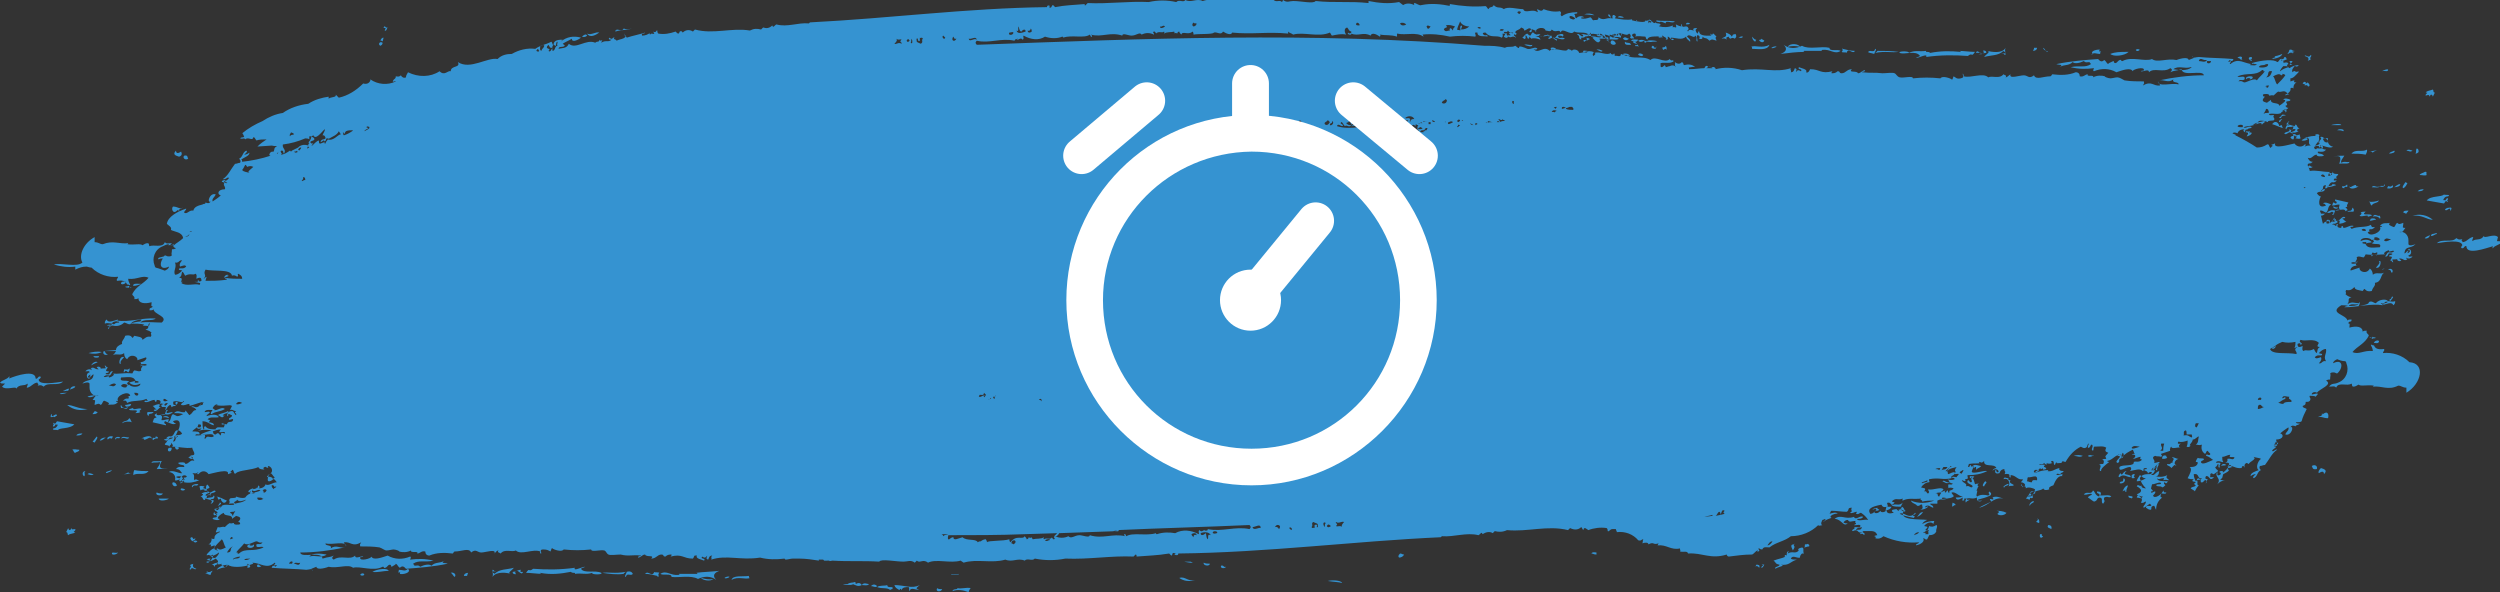 <?xml version="1.0" encoding="UTF-8"?> <!-- Generator: Adobe Illustrator 24.3.0, SVG Export Plug-In . SVG Version: 6.00 Build 0) --> <svg xmlns="http://www.w3.org/2000/svg" xmlns:xlink="http://www.w3.org/1999/xlink" id="Слой_1" x="0px" y="0px" viewBox="0 0 245.7 58.2" style="enable-background:new 0 0 245.7 58.2;" xml:space="preserve"><rect x="0" y="0" width="245.7" height="58.2" fill="#333333" stroke="none"/> <style type="text/css"> .st0{fill-rule:evenodd;clip-rule:evenodd;fill:#3593D1;} .st1{fill:#FFFFFF;} .st2{fill:none;stroke:#FFFFFF;stroke-width:3.62;stroke-linecap:round;stroke-linejoin:round;} </style> <path class="st0" d="M156.9,54.5c-0.3,0-0.3-0.1-0.5-0.1c0.1-0.2,0.4-0.1,0.5-0.1L156.9,54.5z M131.9,57.3c-0.1-0.3-1.1-0.3-1.4-0.2 C131.1,57.2,131.6,57.2,131.9,57.3L131.9,57.3z M120.5,55.7c-0.3,0.1-0.2-0.2-0.5-0.1C119.9,55.9,120.4,55.9,120.5,55.7L120.5,55.7z M118.9,55.4c-0.2,0-0.4,0-0.6-0.1C118.2,55.6,118.9,55.7,118.9,55.4L118.9,55.4z M93.6,58.1c0.5-0.2,1.1-0.1,1.6,0.1 c0-0.1,0.1-0.3,0.2-0.4c-0.4-0.1-0.9,0.1-1.3,0C94.1,58,93.7,57.8,93.6,58.1L93.6,58.1z M93.5,56.5c0.2,0,0.9,0,0.7-0.1 C94,56.5,93.3,56.4,93.5,56.5L93.5,56.5z M92.6,57.9c-0.2,0-0.4,0-0.5-0.1C91.9,58.2,92.5,58.2,92.6,57.9L92.6,57.9z M87.9,57.5 c0.1,0.3,0.2,0.3,0.5,0.5c0.1-0.3,0.2,0,0.2,0c0.1-0.3,0.4-0.3,0.7-0.3c0.1,0.1,0,0.3,0.1,0.4c0.1-0.5,0.7,0,0.9-0.2 c-0.5,0,0-0.3,0.1-0.4C89.6,57.9,88.9,57.5,87.9,57.5L87.9,57.5z M87.2,57.5c-0.2,0.1-0.8,0-1,0.2c0.5,0.2,1,0,1.3,0.3 c0-0.1,0.2-0.1,0.2-0.1C87.9,57.5,87.2,57.9,87.2,57.5L87.2,57.5z M86.2,57.6c-0.2-0.2-0.4-0.2-0.6,0C85.8,57.6,86.1,57.8,86.2,57.6 L86.2,57.6z M84.7,57.5c0.2,0,0.6,0.1,0.7-0.1C85.2,57.4,84.9,57.2,84.7,57.5L84.7,57.5z M71.9,57c0.6-0.4,1.4,0,1.8-0.2 c-0.1,0-0.1-0.1-0.1-0.2C73,56.7,72,56.5,71.9,57z M71.2,56.8c0.1,0.1,0.4,0,0.5-0.1C71.6,56.6,71.3,56.7,71.2,56.8L71.2,56.8z M70.1,56.9c-0.4,0.1-0.8,0-1.2-0.1C69,57,69.8,57.2,70.1,56.9L70.1,56.9z M61.6,56.2c0,0.1-0.3,0.5-0.1,0.5l0.1-0.2 c0.3-0.1,0.4,0.1,0.6-0.1C62.1,56.2,61.9,56.1,61.6,56.2L61.6,56.2z M59.2,56.3c0.7,0.1,1.4,0.2,2.1,0.1c0-0.1,0.1-0.1,0.2-0.2 C60.4,56.4,59.8,56.2,59.2,56.3L59.2,56.3z M57.1,55.9c0.1-0.1,0.3-0.1,0.4-0.2c-0.3,0-1.2,0.5-1,0.1c-1.4,0.2-2.8,0.2-4.1,0.1 c-0.5,0.4-0.3-0.2-0.7,0.4c0.5,0,1.1,0.1,1.6,0.1c-0.1,0-0.2,0-0.2-0.1c1,0.2,2,0.1,3-0.1c0.2,0.2,0.5,0,0.4,0.2 c0.7-0.1,1.1,0.1,1.7-0.1c-0.1,0.2,1.1,0.2,0.9,0C58.5,56,57.4,56.4,57.1,55.9L57.1,55.9z M45.9,56.6l0.1-0.3 c-0.2,0-0.4,0.1-0.4,0.3H45.9z M24.9,53.5c0,0.2-0.4,0.1-0.4,0.1s0.1,0,0.1-0.1c-0.2,0-0.3,0.1-0.3,0.2C24.4,54,25.2,53.8,24.9,53.5 z M25.8,48.2c0.2,0,0,0.3,0.2,0.2c0.1,0,0.2-0.2,0.2-0.2C26.2,48.1,26,48,25.8,48.2C25.8,48.2,25.8,48.2,25.8,48.2L25.8,48.2z M21.6,49.9c0.1,0,0.1,0,0.1-0.1h-0.2c0.1,0.3-0.6,0.1-0.4,0.3C21.5,50.2,21.4,50.1,21.6,49.9L21.6,49.9z M21.6,49.4 c0,0.1-0.1,0.2-0.2,0.3C21.6,49.7,21.9,49.4,21.6,49.4L21.6,49.4z M19.4,53.2c-0.1-0.1-0.3-0.1-0.4,0c0,0,0,0,0,0 C19.1,53.3,19.2,53.4,19.4,53.2L19.4,53.2z M18.8,52.8c-0.2,0.1,0,0.3,0.1,0.4c0.1-0.1,0.3-0.1,0.3-0.3 C18.8,53.1,19.1,52.8,18.8,52.8L18.8,52.8z M19.5,47.6c-0.3-0.1-0.8,0.1-0.6,0.3C19.1,47.5,19.3,47.9,19.5,47.6L19.5,47.6z M37.4,4.5c0.1-0.1,0.2-0.1,0.2-0.3C37.3,4,37.1,4.4,37.4,4.5z M37.4,4c0.1,0,0.2,0,0.2,0.1l0.1-0.4C37.5,3.7,37.4,3.9,37.4,4 L37.4,4z M38.1,2.7c-0.3,0.1-0.2-0.3-0.4,0c0,0.1,0.2,0,0.2,0.1l-0.1,0.2C38,3.1,38,2.8,38.1,2.7L38.1,2.7z M16.6,49 c-0.3,0-0.7,0-1,0C15.6,49.3,16.4,49.2,16.6,49z M16,48.5c-0.2,0-0.4,0-0.6-0.1C15.2,48.7,15.9,48.8,16,48.5z M17,43 c-0.3,0-0.6,0.1-0.9,0.2c0.1,0.1,0.3,0.1,0.4,0.1C16.5,43.1,16.9,43.2,17,43L17,43z M11.6,54.3c-0.3,0.1-0.6-0.1-0.6,0.1 S11.5,54.5,11.6,54.3L11.6,54.3z M13.1,46.7c0.4-0.3,1.1,0.1,1.5-0.4c-0.5,0-0.9,0-1.4-0.1C13.1,46.4,13.1,46.6,13.1,46.7L13.1,46.7 z M22.5,27.1c-0.1,0-0.2,0-0.1-0.1c-0.2,0-0.3,0.1-0.4,0.3C22.2,27.2,22.4,27.2,22.5,27.1L22.5,27.1z M16.5,40.3 c-0.2-0.1-0.2,0.2-0.3,0.4c0.3,0.1,0.6,0,0.8-0.2c-0.3,0-0.4,0.1-0.6,0.1C16.3,40.4,16.4,40.5,16.5,40.3L16.5,40.3z M15.3,42.9 c0,0.3-0.3,0-0.3,0.2c0,0.4,0.1-0.1,0.5,0C15.6,42.9,15.3,42.9,15.3,42.9L15.3,42.9z M13.9,43.1c0.4-0.1,0.1,0.2,0.4,0.1 s0.4-0.3,0.6-0.1C14.9,42.7,14.2,42.9,13.9,43.1L13.9,43.1z M15.1,40.5h-0.6c-0.1,0.2,0,0.3,0.1,0.4C14.6,40.5,14.9,40.8,15.1,40.5 L15.1,40.5z M11.9,43.1c0.4-0.2,0.6,0.2,0.8-0.1C12.4,43,12,42.8,11.9,43.1L11.9,43.1z M12,41.6c0.3-0.2,0.7-0.2,1-0.1 c-0.2-0.1-0.1-0.3-0.3-0.4C12.5,41.5,12.1,41.3,12,41.6L12,41.6z M10.5,46.5c0.1-0.1,0.4-0.1,0.5-0.3C10.7,46.3,10.2,46.4,10.5,46.5 L10.5,46.5z M11.8,43c-0.1-0.1-0.4-0.1-0.5,0.1c0.1,0,0,0.1,0.1,0.1C11.4,42.9,11.7,43.2,11.8,43L11.8,43z M12.9,39.7 c-0.2,0-0.4,0.1-0.6,0.1c0,0.2,0.2,0.2,0.5,0.1L12.9,39.7z M11.9,39.8c-0.1,0.1,0,0.2,0,0.3c0.3-0.1,0.5,0.3,0.7-0.1 C12.3,40.2,12,40.1,11.9,39.8L11.9,39.8z M7.4,52.3c-0.4,0,0.1-0.1,0-0.3C7.1,52,7.1,52.1,7,51.9c-0.1,0.4-0.3,0.1-0.3,0l-0.2,0.4 c0.2,0,0.1,0.2,0.2,0.3C6.9,52.4,7.2,52.5,7.4,52.3L7.4,52.3z M10.6,43.2c0.1-0.1,0.2-0.2,0.3-0.1c0,0,0,0,0.1,0l0.1-0.2 C10.8,42.8,10.4,43,10.6,43.2L10.6,43.2z M8.6,46.6c0.1,0,0.4,0.2,0.6,0C9,46.6,8.8,46.4,8.6,46.6L8.6,46.6z M9.8,43.3 c0.3,0,0.4-0.2,0.6-0.3C10.1,43,9.9,43.1,9.8,43.3L9.8,43.3z M12.6,36.6c0.1-0.1,0.2-0.3,0.1-0.4c-0.1,0.2-0.3,0.1-0.5,0.1 c0,0.1-0.1,0.3,0,0.3C12.3,36.4,12.4,36.4,12.6,36.6L12.6,36.6z M8.4,46.3c-0.4,0-0.3,0.5-0.1,0.5C8.4,46.5,8.2,46.5,8.4,46.3 L8.4,46.3z M9.1,43.4C9.2,43.4,9.2,43.4,9.1,43.4l0.2,0.1c0.1-0.2,0.4-0.5,0.2-0.6C9.4,43,9.3,43.2,9.1,43.4L9.1,43.4z M11.9,35.7 c-0.2-0.1,0.2-0.5,0.3-0.6C11.7,34.9,11.6,36,11.9,35.7L11.9,35.7z M9.6,40.5c-0.1,0-0.2-0.1-0.3-0.1c0,0.1-0.2,0.2-0.2,0.3 C9.3,40.7,9.5,40.7,9.6,40.5z M7.4,44.5c0.1-0.1,0.4-0.1,0.4-0.3c-0.3,0-0.5-0.1-0.7,0C7.3,44.3,7.2,44.5,7.4,44.5z M17.4,20.7 C17.3,20.7,17.2,20.7,17.4,20.7c0.2-0.2,0.1,0,0.2,0.1c0-0.4,0.1-0.2,0.4-0.4c-0.4,0.2-0.5-0.1-1-0.1C16.8,20.5,17,21.1,17.4,20.7 L17.4,20.7z M8.1,42.6c-0.2,0-0.5,0-0.6,0.2C7.7,42.8,8,42.8,8.1,42.6z M6.6,39.8c0.6,0.5,1.3,0.6,2,0.4C7.7,40.2,7.2,39.8,6.6,39.8 z M18.5,15.6c-0.1-0.1,0-0.4-0.4-0.3C17.9,15.5,18.2,15.8,18.5,15.6z M11,31.8c0.1-0.3,0.5-0.1,0.6-0.4c-0.4,0.1-1,0.4-1.1,0 c-0.2,0.1-0.2,0.3-0.2,0.4C10.6,31.7,10.7,31.8,11,31.8z M10.8,32.1C10.8,32.1,10.8,32.1,10.8,32.1L11,32c-0.1,0-0.1-0.1-0.1-0.1 s-0.2,0.2-0.3,0.4C10.8,32.4,10.7,32,10.8,32.1L10.8,32.1z M17.8,14.9c-0.3,0.2-0.5,0.2-0.5-0.1c-0.4,0.4,0,0.5,0.3,0.6 C17.9,15.3,17.9,15.1,17.8,14.9L17.8,14.9z M12.4,27.7c-0.2,0-0.4-0.1-0.5,0.1S12.3,28,12.4,27.7L12.4,27.7z M7.4,38 c-0.1-0.1-0.5,0-0.5,0.3C7,38.2,7.3,38.2,7.4,38L7.4,38z M6.7,38.4l0.1-0.2c-0.3,0-0.4,0.2-0.6,0.2C6.3,38.5,6.4,38.4,6.7,38.4 L6.7,38.4z M196.9,49c-0.4-0.1-0.7-0.3-1.1-0.1c0.1,0,0.1,0.1,0.1,0.2c-0.4-0.1-0.4-0.1-0.2,0.2c-0.4,0.2-0.9,0.4-1.2,0.6 C195.5,49.7,195.9,48.8,196.9,49z M21.1,56c0,0,0,0.1,0,0.1C21.1,56,21.1,56,21.1,56L21.1,56z M11.6,35c-0.1,0-0.2,0.1-0.3,0.1 C11.4,35.1,11.5,35,11.6,35L11.6,35z M21.1,56.1L21.1,56.1z M22.2,17.7c-0.2,0-0.4,0-0.4,0.2c0.2-0.1,0.2,0.2,0.3,0 C21.9,17.9,22.1,17.8,22.2,17.7L22.2,17.7z M21.1,50.5c0-0.1,0.1-0.2-0.1-0.1c-0.1,0.4,0.3,0.2,0.4,0.1 C21.3,50.5,21.2,50.5,21.1,50.5z M117.5,57c-0.8,0.2-1-0.4-1.6-0.2C116.3,57.1,116.9,57.2,117.5,57z M117,55.2h-0.6 c-0.1,0,1,0.2,0.8,0.1C117.1,55.3,117.1,55.2,117,55.2z M84.1,57.4c0-0.1,0-0.2-0.1-0.2c-0.2,0.1-0.4,0-0.7,0.2 c-1.3,0,0.7,0.2,0.5,0c0.3,0.1,0.5,0.3,0.9,0.1C84.5,57.2,84.3,57.3,84.1,57.4z M68.4,56.3c0.1,0,0.2,0,0.1,0.1c-0.6,0-1.3,0-1.8,0 c0.1,0,0.1,0.1,0,0.1c-0.8,0.1-1.2-0.5-1.8-0.1c0.3,0.2,1.1-0.1,1.1,0.3c0.7,0.1,1.9-0.2,2.6,0.2c0.6-0.3,1.3-0.3,1.8,0.1 c-0.2-0.2-0.5-0.6,0.3-0.9C69.9,56.2,69.1,56.2,68.4,56.3L68.4,56.3z M63.4,56.4c0.4,0,0.8,0.1,1.2,0.2c0,0,0,0.1,0.1,0.1 c0.1-0.2-0.1-0.2,0.1-0.4c-0.1-0.1-0.5,0-0.5-0.1C64.1,56.8,63.7,56,63.4,56.4L63.4,56.4z M51.2,56c-0.3,0-0.5,0.2-0.8,0.2 c-0.1,0.2,0.3,0.3,0.3,0.2c-0.1-0.1-0.1-0.3,0.1-0.3s0.5,0.5,0.6,0.1C51.4,56.2,51,56.3,51.2,56L51.2,56z M50.2,56.4 c-0.4-0.1,0.1-0.3,0.3-0.6c-0.7,0.2-1.4,0.1-1.9,0.6c0-0.1-0.3-0.1-0.2-0.2s0.3,0,0.4-0.1c-0.3,0.1-0.2-0.1-0.4-0.1 c0,0.4,0.1,0.4,0,0.7C48.8,56.1,49.9,56.3,50.2,56.4L50.2,56.4z M44.3,56.3c0.2,0.1,0.2,0.3,0.4,0.4C44.9,56.4,44.5,56.2,44.3,56.3 L44.3,56.3z M25,48.4c-0.3,0-0.3-0.1-0.1-0.4c-0.2,0-0.7,0.3-0.4,0.4c0.3-0.4,0,0.1,0.1,0.1C24.7,48.4,25.1,48.6,25,48.4L25,48.4z M23.3,49.1c0,0.2-0.5,0.2-0.2,0.4c0.3-0.1,0.8-0.1,1.1-0.4C23.9,49.2,23.5,49.4,23.3,49.1L23.3,49.1z M20.7,56.5 c0-0.1,0.1-0.3,0.2-0.4c-0.2,0-0.2,0.2-0.5,0.1c0,0,0-0.1-0.1,0s0.1,0,0.1,0.1s-0.2,0-0.2,0.1C20.5,56.4,20.5,56.5,20.7,56.5z M21.2,48.8c0.4,0,0,0.5,0.5,0.2c0,0.2,0.3,0.7,0.6,0.2C22,49.1,21.6,48.8,21.2,48.8L21.2,48.8z M20.7,49.5c0.4-0.4-0.3-0.4-0.5-0.5 c-0.1,0-0.1,0.1,0,0.1c-0.3,0.2-0.2-0.3-0.5-0.3c0.2-0.1,0.4-0.2,0.1-0.3c0.2-0.1,0.4-0.2,0.6-0.1c0-0.1,0-0.1,0-0.2 c-0.1,0-0.4,0.1-0.3-0.1c-0.1,0-0.3,0-0.4,0.1l-0.1-0.4c0.2-0.1,0.3,0,0.5,0c-0.3,0.3,0,0.1,0.1,0.3c0.1-0.2,0-0.2,0.1-0.4 s0.2,0.1,0.3,0.2c-0.1,0.1-0.2,0.2-0.3,0.1c0,0.2,0.2,0.4,0.4,0.4c0.2-0.1,0.4-0.3,0.5-0.1c-0.2,0.2-0.6,0.1-0.5,0.4 c-0.1,0-0.1-0.1-0.2-0.1s-0.2,0.2-0.2,0.4c0.3-0.2,0.6,0,0.7-0.3c0.1,0,0.1,0.2,0,0.3s-0.2,0-0.3,0.1s0.3,0,0.3,0.1 C21,49.3,20.9,49.5,20.7,49.5L20.7,49.5z M20.6,48.4c-0.1,0.1-0.4,0.1-0.4,0.3C20.4,48.8,20.8,48.5,20.6,48.4L20.6,48.4z M19.3,55.9 c-0.3-0.1-0.4-0.2-0.3-0.5c-0.1,0.1-0.3,0-0.3,0.2c0.2,0.1-0.2,0.3,0,0.4C18.9,55.6,19.1,56.1,19.3,55.9L19.3,55.9z M21.9,40.8 c0.1-0.1,0.3-0.2,0.5-0.2c0,0.1-0.1,0.1,0,0.1c0-0.2,0.1-0.2,0-0.3c-0.3,0.2-0.7,0.2-1,0.4c0.2,0,0.4,0.4,0.6,0.1S21.9,41,21.9,40.8 L21.9,40.8z M15.9,45.3c-0.4,0.1-1-0.1-1,0.2c0.2-0.1,0.6,0,0.8-0.1c0.1,0.2-0.2,0.5-0.3,0.7c0.4,0,0.8,0,1.1-0.1 C15.6,46.2,15.6,45.8,15.9,45.3L15.9,45.3z M16.6,41.1c0-0.2-0.4-0.3-0.6-0.1C16.4,41,16.2,41,16.6,41.1L16.6,41.1z M15,41.5 c0.4,0.1,0.9,0.2,1.3,0.3c0.1-0.2-0.3-0.1-0.1-0.4c0.2,0,0.1,0.1,0.3,0.1l0.1-0.3c-0.3,0-0.4,0.1-0.7,0.1c-0.1,0,0.1-0.3,0-0.4 s-0.1,0-0.1-0.1c0.2,0,0.3,0,0.5-0.1c-0.4,0-1,0.3-0.9-0.1c0,0-0.1,0.1-0.1,0.1s-0.1,0-0.1,0.1s0.2,0.2,0.2,0.2s-0.2,0.1-0.2,0.1 C15.1,41.1,15.1,41.3,15,41.5L15,41.5z M12.6,46.4c-0.2,0.3-1.1,0.2-0.2,0.2c0.1,0,0.8-0.2,0.5-0.1C12.7,46.5,12.6,46.5,12.6,46.4 L12.6,46.4z M13.3,40.6c0.2,0,0.3,0,0.5-0.1c-0.2-0.1,0-0.2,0.1-0.3c-0.2-0.2-0.9,0.2-0.8-0.1c-0.1,0-0.3,0.1-0.4,0.1 C12.6,40.5,13.9,40.1,13.3,40.6L13.3,40.6z M12.9,28.2c-0.1,0-0.2,0.1-0.3,0.1c0.1-0.1,0.2-0.2,0-0.2c-0.1,0.1-0.2,0-0.3,0.1 C12.4,28.3,13,28.3,12.9,28.2L12.9,28.2z M7.3,41.7c-0.6-0.1-1.1-0.2-1.7-0.3c-0.1,0.1-0.1,0.3-0.3,0.2c0,0,0-0.1-0.1,0 c0.2,0.1,0,0.1,0,0.3c0.2,0.1,0.2-0.2,0.3-0.2c0,0.1,0.3-0.1,0.1,0.2s-0.4,0.1-0.4,0.3c0.1,0.1,0.5,0,0.5,0.1 C5.7,42,6.9,42.2,7.3,41.7L7.3,41.7z M5.4,41c0-0.1,0.2-0.1,0.2-0.2c-0.1-0.2-0.3,0.1-0.5,0.1c0,0,0-0.4-0.1-0.1s0.1,0.1,0,0.2 C5.2,41,5.2,40.9,5.4,41L5.4,41z M1.6,38.2c0.3-0.5,0.8-0.2,1.1-0.5c0.1,0.2-0.2,0.4,0,0.4c0.4-0.1,0.6-0.5,1-0.5 c-0.1,0.1,0.2,0.1,0,0.3c0.4-0.1,0.4,0,0.6,0.1c0.4-0.5,1.4,0,1.9-0.5c-0.7,0.1-2.4,0.4-2.4-0.2C4,37.2,4.1,37,3.9,37 s-0.2,0.3-0.4,0.2c0-0.9-1.9-0.3-2.6,0c0-0.1,0.1-0.2,0-0.2c-0.2,0.3-0.6,0.3-0.9,0.6c0.1,0.1,0.2,0.1,0.5,0.1L0.2,38 C0.6,38.4,1.6,37.9,1.6,38.2L1.6,38.2z M137.5,54.8c0.2,0,0.4-0.1,0.5-0.3c-0.2,0-0.2-0.1-0.4-0.1C137.4,54.6,137.4,54.7,137.5,54.8 L137.5,54.8z M159.5,3.8c0.2,0.2,0.4,0.2,0.6,0c0,0,0,0,0,0C159.9,3.8,159.7,3.5,159.5,3.8L159.5,3.8z M160.3,4 c0.2,0,0.5,0.3,0.7-0.1C160.8,3.9,160.4,3.8,160.3,4L160.3,4z M172.1,4.6c0.1,0,0.1,0.1,0.1,0.2c0.6,0,1.5,0.2,1.7-0.4 C173.2,4.8,172.5,4.4,172.1,4.6L172.1,4.6z M174.6,4.6c-0.1-0.1-0.4,0-0.5,0.1C174.1,4.8,174.4,4.7,174.6,4.6L174.6,4.6z M175.7,4.6 c0.4-0.1,0.8-0.1,1.2,0C176.8,4.3,175.9,4.2,175.7,4.6L175.7,4.6z M184.2,5.3c0-0.1,0.3-0.5,0.1-0.5L184.2,5 c-0.3,0.1-0.4-0.1-0.6,0.1C183.6,5.2,183.9,5.2,184.2,5.3L184.2,5.3z M186.6,5.1C185.9,5,185.2,5,184.5,5c0,0.1-0.1,0.1-0.2,0.2 C185.3,5,185.9,5.2,186.6,5.1L186.6,5.1z M188.7,5.5c-0.1,0.1-0.3,0.1-0.4,0.2c0.3,0,1.2-0.5,1-0.1c1.4-0.2,2.8-0.2,4.1-0.1 c0.5-0.4,0.3,0.2,0.7-0.4c-0.5,0-1.1-0.1-1.6-0.1c0.1,0,0.2,0,0.2,0.1c-1-0.1-2-0.1-3,0.1c-0.2-0.2-0.5,0-0.4-0.2 c-0.7,0.1-1.1-0.1-1.7,0.2c0.1-0.2-1.1-0.2-0.9,0C187.2,5.4,188.3,4.9,188.7,5.5L188.7,5.5z M177.7,53.4c0,0.1-0.2,0.1-0.3,0.1 c-0.1,0.2,0.1,0.1-0.1,0.3c0.2,0,0.3-0.1,0.5-0.1C177.9,53.5,177.6,53.5,177.7,53.4L177.7,53.4z M199.9,4.8L199.8,5 c0.2,0,0.4-0.1,0.4-0.3H199.9z M187,49.4c-0.4,0.4-0.7,0-1.1,0.3c0.3,0.1,0.6,0.1,0.9,0.1L187,49.4z M187.3,50.2 c-0.2,0-0.1-0.3-0.4-0.4c0,0.4-0.4,0.1-0.5,0.3c0.1,0,0.1,0.1,0.2,0.1C186.8,49.8,187,50.5,187.3,50.2L187.3,50.2z M190.9,47.3 c0.3,0.1,0.3,0.3,0.8,0.1C191.2,47.5,191.1,47.1,190.9,47.3L190.9,47.3z M192.2,49.7c0-0.2-0.1-0.2-0.3-0.3c0,0.1-0.1,0.3,0,0.4 C192.1,49.6,192.2,49.6,192.2,49.7L192.2,49.7z M194.2,46.2c0.1-0.2,0.4-0.2,0.5-0.4c-0.2,0-0.7-0.3-0.9,0.1c0.1,0,0.2,0,0.2,0.1 C194.3,45.7,194.2,46.1,194.2,46.2z M195.1,47.3c-0.1,0.1-0.4,0.5-0.1,0.5C195.1,47.5,195.4,47.4,195.1,47.3z M197,47.9 c0-0.2,0.3-0.1,0.4-0.3S196.6,47.9,197,47.9z M199.1,49c0.2,0,0.2,0.1,0.4,0.1c0-0.4,0,0,0.3-0.2c0-0.2-0.2-0.3,0.2-0.4 c0.1-0.3-0.1-0.2-0.4-0.2C199.4,48.6,199.3,48.8,199.1,49z M199.5,49.7c0.1-0.3,0.3-0.2,0.4-0.4C199.8,49.1,199.3,49.6,199.5,49.7 L199.5,49.7z M200.8,52.7c-0.1,0-0.2-0.1-0.1-0.2h-0.2C200.4,52.8,200.6,53,200.8,52.7L200.8,52.7z M203.8,44.8c0.3,0,0.6,0.2,0.9,0 C204.4,44.7,204.1,44.7,203.8,44.8L203.8,44.8z M201.6,52c0.1-0.3-0.1-0.4-0.3-0.4C201.1,51.9,201.5,51.9,201.6,52L201.6,52z M220.8,7.8c0-0.2,0.4-0.1,0.4-0.1s-0.1,0-0.1,0.1c0.2,0,0.3-0.1,0.3-0.2C221.4,7.4,220.5,7.5,220.8,7.8L220.8,7.8z M204.8,48.6 c0.3,0.1,0.7-0.2,0.8,0c-0.1,0.1-0.3,0.1-0.4,0.3c0.2,0.1,0.4,0.3,0.6,0.4c0.4-0.1,0.2-0.3,0.5-0.4c0.5,0,0.1,0.5,0.4,0.6 c0.3-0.4,0-0.2,0.1-0.6c0.4-0.2,0.4,0.1,0.7-0.1c-0.2-0.2-0.5-0.1-1.1-0.1c0.2-0.3,0-0.4-0.3-0.4c-0.1,0.3,0.4,0.1,0.2,0.5 c-0.4-0.1-0.4-0.5-0.6-0.6C205.5,48.7,205.1,48.2,204.8,48.6L204.8,48.6z M208.3,46.9c0.4-0.4,0.7,0,1.1,0c0.1-0.4-1-0.1-0.4-0.6 c-0.4,0-0.4,0.6-0.6,0.2C208.3,46.6,208.1,46.9,208.3,46.9L208.3,46.9z M208.7,47c-0.1,0.5,0,0.2-0.4,0.4c0.1,0,0.1,0.1,0,0.1 C208.8,47.6,209,47.1,208.7,47L208.7,47z M208.9,48.2c-0.1,0.1,0,0.2,0.1,0.1c-0.1-0.2,0.2-0.5,0.1-0.6c-0.3,0.1-0.4,0.4-0.5,0.6 C208.7,48.2,208.8,48.2,208.9,48.2L208.9,48.2z M224.1,11.5c0,0-0.1,0-0.1,0.1h0.2c-0.1-0.3,0.6-0.2,0.4-0.3 C224.2,11.2,224.3,11.3,224.1,11.5z M224.1,12c0-0.1,0.1-0.2,0.2-0.3C224.1,11.7,223.8,12,224.1,12L224.1,12z M209.5,49 c0.3-0.3-0.2-0.2-0.3-0.3C209.1,49,209.5,48.9,209.5,49L209.5,49z M226.3,8.2c0.1,0.1,0.3,0.1,0.4,0c0,0,0,0,0,0 C226.6,8.1,226.5,7.9,226.3,8.2L226.3,8.2z M226.9,8.5c0.2-0.1,0-0.3-0.1-0.4c-0.1,0.1-0.3,0.1-0.3,0.3 C226.9,8.3,226.7,8.5,226.9,8.5L226.9,8.5z M211.4,46.2c0.3,0.1,0.3-0.2,0.5-0.3s-0.2,0.4,0.1,0.3c0-0.4,0.2-0.5,0.2-0.6 c-0.1,0.1-0.1,0-0.2,0C211.9,45.8,211.7,46,211.4,46.2L211.4,46.2z M212.9,44.8c-0.2-0.1-0.4,0-0.4,0.2c0,0,0,0,0,0.1 c0.2,0,0.3,0,0.5-0.1C212.9,44.9,212.9,44.8,212.9,44.8L212.9,44.8z M226.2,13.8c0.3,0.1,0.8-0.1,0.6-0.3 C226.6,13.8,226.5,13.5,226.2,13.8L226.2,13.8z M229.1,12.3c0.3,0,0.7,0,1,0C230.1,12.1,229.3,12.2,229.1,12.3L229.1,12.3z M229.7,12.8c0.2,0,0.4,0,0.6,0.1C230.5,12.7,229.9,12.6,229.7,12.8L229.7,12.8z M228.7,18.4c0.3,0,0.6-0.1,0.9-0.2 c-0.1-0.1-0.3-0.1-0.4-0.1C229.3,18.3,228.9,18.2,228.7,18.4L228.7,18.4z M234.1,7c0.3-0.1,0.5,0.1,0.6-0.1S234.2,6.9,234.1,7 L234.1,7z M219,46.3c0.2-0.2-0.2-0.1,0-0.3c0.1,0,0.3-0.1,0.4-0.1c-0.2,0,0-0.2-0.3-0.2c-0.1,0.3-0.4,0.6-0.7,0.8 c0.3-0.2-0.2-0.3-0.3-0.1c0.1,0,0.3,0.2,0,0.3s-0.1-0.2-0.2-0.3c-0.3,0.5,0.5,0.6,0,1.2c0.2-0.2,0.5-0.4,0.8-0.4 c-0.3,0-0.4,0-0.5-0.1c0.3-0.1,0.2-0.3,0.3-0.5C218.7,46.5,218.9,46.4,219,46.3z M218.8,45.7c-0.1-0.1-0.4-0.2-0.5,0.1 C218.5,45.7,218.6,45.8,218.8,45.7z M232.6,14.7c-0.4,0.3-1.1-0.1-1.5,0.4c0.5,0,0.9,0,1.4,0.1C232.6,15,232.7,14.8,232.6,14.7 L232.6,14.7z M223.2,34.2c0.1,0,0.2,0,0.1,0.1c0.2,0,0.3-0.1,0.4-0.3C223.5,34.1,223.4,34.2,223.2,34.2L223.2,34.2z M229.2,21.1 c0.2,0.1,0.2-0.2,0.3-0.4c-0.3-0.1-0.6,0-0.8,0.2c0.3,0.1,0.4-0.1,0.5-0.1C229.5,21,229.3,20.9,229.2,21.1L229.2,21.1z M230.4,18.5 c0-0.3,0.3,0,0.3-0.2c0-0.4-0.1,0.1-0.5,0C230.1,18.5,230.4,18.5,230.4,18.5L230.4,18.5z M231.8,18.3c-0.4,0.1-0.1-0.2-0.4-0.1 s-0.4,0.3-0.5,0.1C230.9,18.7,231.6,18.5,231.8,18.3L231.8,18.3z M230.7,20.8h0.6c0.1-0.2,0-0.3-0.1-0.4 C231.1,20.9,230.9,20.6,230.7,20.8L230.7,20.8z M233.9,18.3c-0.4,0.2-0.6-0.2-0.8,0.1C233.4,18.4,233.8,18.5,233.9,18.3L233.9,18.3z M233.8,19.7c-0.3,0.1-0.7,0.2-1,0.1c0.2,0.1,0.1,0.3,0.3,0.4C233.2,19.9,233.7,20,233.8,19.7L233.8,19.7z M235.3,14.8 c-0.1,0.1-0.4,0.1-0.5,0.3C235,15.1,235.5,15,235.3,14.8L235.3,14.8z M233.9,18.3c0.1,0.1,0.4,0.1,0.5-0.1c-0.1,0,0-0.1-0.1-0.1 C234.4,18.4,234,18.2,233.9,18.3L233.9,18.3z M232.9,21.7c0.2,0,0.4-0.1,0.6-0.1c0-0.1-0.2-0.2-0.5-0.1L232.9,21.7z M233.9,21.5 c0.1-0.1,0-0.2,0-0.3c-0.3,0.1-0.5-0.3-0.7,0.1C233.4,21.2,233.8,21.3,233.9,21.5L233.9,21.5z M238.4,9.1c0.4,0-0.1,0.1,0,0.3 c0.3-0.1,0.3-0.1,0.4,0.1c0.1-0.4,0.3-0.1,0.3,0l0.2-0.4c-0.2,0-0.1-0.2-0.2-0.3C238.9,8.9,238.5,8.9,238.4,9.1L238.4,9.1z M235.1,18.2c0,0.1-0.2,0.2-0.3,0.1c0,0-0.1,0-0.1,0l-0.1,0.2C234.9,18.6,235.4,18.4,235.1,18.2L235.1,18.2z M237.1,14.8 c-0.1,0-0.4-0.2-0.6,0C236.7,14.8,236.9,15,237.1,14.8L237.1,14.8z M235.9,18.1c-0.3,0-0.4,0.2-0.6,0.3 C235.6,18.4,235.9,18.3,235.9,18.1L235.9,18.1z M233.2,24.8c-0.1,0.1-0.2,0.3-0.1,0.4c0.1-0.2,0.3-0.2,0.5-0.1c0-0.1,0.1-0.3,0-0.3 C233.4,24.9,233.3,24.9,233.2,24.8L233.2,24.8z M237.4,15.1c0.1,0,0.3-0.1,0.3-0.2c0-0.1,0-0.3-0.2-0.3 C237.4,14.8,237.5,14.9,237.4,15.1L237.4,15.1z M236.6,18C236.6,18,236.5,18,236.6,18l-0.2-0.1c-0.1,0.2-0.4,0.5-0.2,0.6 C236.4,18.4,236.5,18.2,236.6,18L236.6,18z M233.5,26.3c0.5,0.2,0.6-0.9,0.3-0.6C234,25.8,233.6,26.2,233.5,26.3L233.5,26.3z M236.2,20.9c0.1,0,0.2,0.1,0.3,0.1c0-0.1,0.2-0.2,0.2-0.3C236.4,20.7,236.2,20.7,236.2,20.9L236.2,20.9z M238.3,16.9 c-0.1,0.1-0.4,0.1-0.5,0.3c0.3,0,0.5,0.1,0.7,0C238.4,17.1,238.6,16.8,238.3,16.9L238.3,16.9z M228.3,40.7 C228.4,40.7,228.5,40.7,228.3,40.7c-0.1,0.1,0,0-0.1-0.1c0,0.4-0.1,0.2-0.4,0.4c0.4-0.1,0.5,0.1,1,0.1 C228.9,40.8,228.8,40.3,228.3,40.7L228.3,40.7z M237.6,18.8c0.2,0,0.5,0,0.6-0.2C238,18.6,237.8,18.6,237.6,18.8L237.6,18.8z M235.1,26.8c0.2-0.3-0.2-0.5-0.4-0.3C235.1,26.5,234.9,26.8,235.1,26.8L235.1,26.8z M239.1,21.6c-0.6-0.5-1.3-0.6-2-0.4 C238.1,21.1,238.5,21.6,239.1,21.6L239.1,21.6z M227.2,45.8c0.1,0.1,0,0.4,0.5,0.3C227.8,45.8,227.5,45.6,227.2,45.8L227.2,45.8z M234.7,29.6c-0.1,0.3-0.5,0.1-0.6,0.4c0.4-0.1,1-0.4,1.1,0c0.2-0.1,0.2-0.3,0.2-0.4C235.1,29.7,235,29.6,234.7,29.6L234.7,29.6z M234.9,29.4C234.9,29.4,234.9,29.3,234.9,29.4l-0.1,0.1c0.1,0,0.1,0.1,0.1,0.1s0.2-0.2,0.3-0.4C235,29,235.1,29.4,234.9,29.4 L234.9,29.4z M227.9,46.5c0.3-0.2,0.5-0.2,0.5,0.1c0.4-0.4,0-0.5-0.3-0.6C227.9,46.2,227.8,46.4,227.9,46.5L227.9,46.5z M233.3,33.7 c0.2,0,0.4,0.1,0.5-0.1S233.4,33.4,233.3,33.7L233.3,33.7z M238.3,23.4c0.1,0.1,0.5,0,0.5-0.3C238.7,23.2,238.5,23.2,238.3,23.4 L238.3,23.4z M239,23l-0.1,0.2c0.3,0,0.4-0.2,0.6-0.2C239.5,22.8,239.3,23,239,23L239,23z M224.6,5.3L224.6,5.3z M224.6,5.5 c0,0,0-0.1,0-0.1C224.6,5.3,224.6,5.4,224.6,5.5L224.6,5.5z M234.1,26.5c0.1,0,0.2-0.1,0.3-0.1C234.3,26.4,234.2,26.4,234.1,26.5 L234.1,26.5z M197.6,47.2c-0.1,0-0.3,0-0.2-0.2c-0.3,0-0.4-0.2-0.5,0.1c0.5-0.2,0.7,0.4,0.5,0.7c0.2-0.1,0.4,0,0.5-0.1 S197.3,47.5,197.6,47.2L197.6,47.2z M223.5,43.7c0.2,0,0.4,0,0.4-0.2c-0.2,0.1-0.2-0.2-0.3,0C223.8,43.5,223.6,43.5,223.5,43.7 L223.5,43.7z M224.6,10.9c0,0.1,0,0.2,0.1,0.1c0.1-0.4-0.3-0.2-0.4-0.1C224.4,10.9,224.5,10.9,224.6,10.9L224.6,10.9z M162.4,4.1 c1.3,0-0.7-0.3-0.5,0C161.6,4,161.4,3.8,161,4c0.2,0.2,0.4,0.1,0.6,0c0,0.1,0,0.2,0.1,0.2C162,4,162.1,4.2,162.4,4.1L162.4,4.1z M177.1,4.5c-0.6,0.3-1.3,0.3-1.8-0.1c0.2,0.2,0.5,0.6-0.3,0.9c0.8-0.1,1.6-0.2,2.4-0.2c-0.1,0-0.2,0-0.1-0.1c0.6,0,1.3,0,1.8,0 c-0.1,0-0.1-0.1,0-0.1c0.8-0.1,1.2,0.5,1.8,0.1c-0.3-0.2-1.1,0.1-1.1-0.3C179,4.5,177.8,4.9,177.1,4.5L177.1,4.5z M182.3,5 c-0.4,0-0.8-0.1-1.2-0.2c0,0,0-0.1,0-0.1c-0.1,0.2,0.1,0.2-0.1,0.4c0.1,0.1,0.5,0,0.5,0.1C181.6,4.6,182.1,5.4,182.3,5L182.3,5z M172.6,55.5c0,0.1-0.1,0.2-0.2,0.2c0.3-0.1,0.3-0.1,0.5,0.1C173,55.5,172.8,55.5,172.6,55.5L172.6,55.5z M173.4,55.5 c-0.1,0-0.4-0.1-0.2,0s-0.1,0.1-0.1,0.3C173.3,55.8,173.3,55.6,173.4,55.5L173.4,55.5z M194.4,5.4c0.3,0,0.5-0.2,0.8-0.2 c0.1-0.2-0.3-0.3-0.3-0.2c0.1,0.1,0.1,0.3-0.1,0.3s-0.5-0.5-0.6-0.1c0.3,0,0.7-0.1,0.4,0.2L194.4,5.4z M176.3,53.5 c-0.5,0-0.1,0.5-0.1,0.6c0.4-0.6-0.1-0.3,0.2-0.7L176.3,53.5z M195.3,5c0.4,0.1-0.1,0.3-0.3,0.6c0.7-0.2,1.4-0.1,1.9-0.6 c0,0.1,0.3,0.1,0.2,0.2s-0.3,0-0.4,0.1c0.3-0.1,0.2,0.1,0.4,0.1c0-0.4-0.1-0.4,0-0.7c-0.3,0.6-1.4,0.4-1.8,0.3L195.3,5z M201.2,5.1 c-0.2-0.1-0.2-0.3-0.4-0.4c0,0.2,0.4,0.4,0.5,0.3L201.2,5.1z M186.7,50.5c0.4,0.2,0.9,0.3,1.4,0.4c0.2-0.3-0.1-0.1-0.1-0.3 c0.1,0.1,0.4-0.2,0.2-0.2c-0.1,0.2-0.3,0.3-0.5,0.3C187.3,50.7,187,50.3,186.7,50.5z M188.4,50.8c0.3-0.1,0.5-0.3,0.6-0.5 C188.6,50.4,188.7,50.5,188.4,50.8L188.4,50.8z M193.6,46.8c-0.1,0.3,0.3,0.2,0.4,0.1S193.9,46.8,193.6,46.8L193.6,46.8z M196.3,50.5c0.1,0.2,0.7,0.2,0.9-0.1c-0.4-0.2-0.7-0.2-1.1-0.2C196.2,50.2,196.7,50.2,196.3,50.5L196.3,50.5z M200.1,51.3 c0.1,0,0.2,0.1,0.3,0.1c0.1-0.2-0.1-0.5-0.2-0.4C200.4,51,200.2,51.2,200.1,51.3L200.1,51.3z M205.2,44.8c0.1,0.2,0.6,0,0.6-0.1 C205.6,44.9,205.5,44.6,205.2,44.8L205.2,44.8z M220.7,13c0.3,0,0.3,0.1,0.1,0.4c0.2,0,0.7-0.3,0.4-0.4c-0.3,0.3,0-0.1-0.1-0.1 C221,13,220.7,12.8,220.7,13L220.7,13z M222.3,12.3c0-0.2,0.5-0.3,0.2-0.4c-0.3,0.1-0.8,0.1-1.1,0.4 C221.9,12.2,222.3,11.9,222.3,12.3L222.3,12.3z M208.1,44.8c0.7,0-0.4,0.5,0,0.7c0.4-0.1-0.1-0.4,0.5-0.5c0.1-0.2,0.2-0.4,0-0.5 C208.5,45.1,208.3,44.4,208.1,44.8L208.1,44.8z M225,4.9c0,0.1-0.1,0.3-0.2,0.4c0.2,0,0.2-0.2,0.5-0.1c0,0,0,0.1,0.1,0 s-0.1,0-0.1-0.1s0.2,0,0.2-0.1C225.2,5,225.3,4.8,225,4.9L225,4.9z M224.5,12.6c-0.4,0,0-0.5-0.5-0.2c0-0.2-0.3-0.7-0.7-0.2 C223.7,12.3,224.2,12.6,224.5,12.6L224.5,12.6z M225,11.9c-0.4,0.4,0.3,0.4,0.5,0.5c0.1,0,0.1-0.1,0-0.1c0.3-0.2,0.2,0.3,0.5,0.3 c-0.2,0.1-0.4,0.2-0.1,0.3c-0.2,0.1-0.4,0.2-0.6,0.1c0,0.1,0,0.1,0,0.2c0.1,0,0.4-0.1,0.3,0.1c0.1,0,0.3,0,0.4-0.1l0.1,0.4 c-0.2,0.1-0.3,0-0.5,0c0.3-0.3,0-0.1-0.1-0.3c-0.1,0.2,0,0.2-0.1,0.4c-0.2,0-0.2-0.1-0.3-0.2c0.1-0.1,0.2-0.2,0.3-0.1 c0-0.2-0.2-0.4-0.4-0.4c-0.2,0.1-0.4,0.3-0.5,0.1c0.2-0.2,0.6-0.1,0.5-0.4c0.1,0,0.1,0.1,0.2,0.1s0.2-0.2,0.2-0.4 c-0.3,0.2-0.6-0.1-0.7,0.3c-0.1,0-0.1-0.1,0-0.3s0.2,0,0.3-0.1s-0.3,0-0.3-0.1C224.8,12.1,224.9,11.9,225,11.9L225,11.9z M225.2,13 c0.1-0.1,0.4-0.1,0.4-0.3C225.3,12.6,225,12.9,225.2,13L225.2,13z M226.5,5.5c0.3,0.1,0.5,0.2,0.3,0.5c0.1-0.1,0.3-0.1,0.3-0.2 c-0.2-0.1,0.2-0.3,0-0.4C226.9,5.8,226.6,5.3,226.5,5.5L226.5,5.5z M209.5,47h0.2c0,0,0.1,0,0.1-0.1c-0.2-0.1,0-0.1,0-0.3h-0.2 c0,0.1-0.1,0.1-0.1,0.1S209.5,46.8,209.5,47C209.6,47,209.5,46.9,209.5,47L209.5,47z M213.4,46c0.1-0.1,0.2-0.2,0.3-0.3 c0.1,0,0.1,0.1,0.2,0c-0.3,0-0.2-0.5,0.2-0.6c-0.2,0-0.7-0.3-0.6-0.1c0.3,0.1,0,0.2,0,0.5c-0.3-0.1,0,0.2-0.5,0.1 C212.9,45.8,213.2,45.7,213.4,46L213.4,46z M229.9,16.1c0.4-0.1,1,0.1,1-0.2c-0.2,0.1-0.5-0.1-0.8,0.1c-0.1-0.2,0.2-0.5,0.3-0.7 c-0.4,0-0.8,0-1.1,0.1C230.1,15.2,230.1,15.5,229.9,16.1z M229.3,20.3c0,0.2,0.4,0.3,0.5,0.1C229.4,20.4,229.5,20.3,229.3,20.3 L229.3,20.3z M230.8,19.9c-0.4-0.1-0.9-0.2-1.3-0.3c-0.1,0.3,0.3,0.1,0.1,0.4c-0.2,0-0.1-0.1-0.3-0.1l-0.1,0.3 c0.3,0,0.4-0.1,0.7-0.1c0.1,0-0.1,0.3,0,0.4s0.1,0,0.1,0.1c-0.2,0-0.3,0-0.5,0.1c0.4,0,1-0.3,1,0.1c0,0,0-0.1,0.1-0.1s0.1,0,0.1-0.1 s-0.2-0.2-0.2-0.2s0.2-0.1,0.2-0.1C230.6,20.2,230.7,20.1,230.8,19.9L230.8,19.9z M233.2,15c0.2-0.3,1-0.2,0.2-0.2 c-0.1,0-0.8,0.2-0.5,0.1C233,14.9,233.1,14.9,233.2,15L233.2,15z M232.5,20.8c-0.2,0-0.4,0-0.5,0.1c0.2,0.1,0,0.2-0.1,0.3 c0.2,0.2,0.9-0.2,0.8,0.1c0.1,0,0.3-0.1,0.4-0.1C233.1,20.9,231.9,21.3,232.5,20.8L232.5,20.8z M232.9,33.2c0.1,0,0.2-0.1,0.3-0.1 c-0.1,0.1-0.2,0.2,0,0.2c0-0.1,0.2,0,0.3-0.1C233.3,33.1,232.8,33.1,232.9,33.2z M238.5,19.7c0.6,0.1,1.1,0.2,1.7,0.3 c0.1-0.1,0.1-0.3,0.3-0.2c0,0,0,0.1,0.1,0c-0.2-0.1,0-0.1,0-0.3c-0.2-0.1-0.2,0.2-0.3,0.2c0-0.1-0.3,0.1-0.1-0.2s0.4-0.1,0.5-0.3 c-0.1-0.1-0.5,0-0.5-0.1C240,19.4,238.9,19.2,238.5,19.7L238.5,19.7z M240.5,20.4c0,0.1-0.2,0.1-0.2,0.2c0.1,0.2,0.3-0.1,0.5-0.1 c0,0,0,0.4,0.1,0.1s-0.1-0.1,0-0.2C240.5,20.4,240.5,20.5,240.5,20.4L240.5,20.4z M176.8,54.1c-0.4,0.4-0.6,0-1.1,0.3 c0-0.2,0.3-0.2,0-0.2c-0.1,0.1-0.1,0.1-0.1,0.4c-0.2-0.2-0.3,0.2-0.1,0.1c-0.4,0.2-0.7,0.2-1.2,0.4c0.3,0.2,0.1,0.3,0.6,0.4 c0,0.2-0.6,0.2-0.4,0.4c0.2-0.2,1.1-0.3,0.5-0.4c0.9,0.1,0.9-0.3,1.6-0.5c-0.3,0-0.5,0-0.6-0.1c0.2-0.4,0.6,0,0.9-0.1 c0-0.2,0.1-0.3,0.2-0.4c0.1,0,0.1,0,0.2,0c-0.2-0.2,0.2-0.8-0.5-0.5C176.7,54,176.7,54.1,176.8,54.1z M185.4,49.8l-0.1,0.4 c0.2-0.1,0.5-0.1,0.6-0.4H185.4z M231.9,29.7c-0.2,0.6-1.2,0.2-1.5,0.5c1.3,0,2.6-0.4,3.8-0.2c0.2-0.3-0.3,0-0.2-0.2 c0.5,0.1,0.3-0.3,0.7-0.1c0-0.4-0.9-0.3-1.2,0.1c-0.2,0-0.4-0.3-0.7-0.1c0.1,0.2-0.6,0.3-1,0.4C231.9,29.9,232,29.7,231.9,29.7z M244.1,23.2c-0.3,0.5-0.8,0.2-1.1,0.5c-0.1-0.2,0.2-0.4,0-0.4c-0.4,0.1-0.6,0.5-1,0.5c0.1-0.1-0.2-0.1,0-0.3 c-0.4,0.1-0.4,0-0.6-0.1c-0.4,0.5-1.4,0-1.9,0.5c0.7-0.1,2.4-0.4,2.5,0.2c-0.1,0.1-0.2,0.3,0,0.3s0.2-0.3,0.4-0.2 c0,0.9,1.9,0.2,2.6,0c0,0.1-0.1,0.2,0,0.2c0.2-0.3,0.6-0.3,0.9-0.6c-0.1-0.1-0.2-0.1-0.5-0.1l0.1-0.4 C245.1,22.9,244.2,23.5,244.1,23.2z M13.9,27.9c-0.3,0-0.9-0.1-0.8,0.2C13.4,28.1,13.6,28,13.9,27.9z M8.7,34.7 c0.4,0.1,0.9,0.1,1.3-0.1C9.5,34.5,9.1,34.6,8.7,34.7L8.7,34.7z M9.7,35H9.2C9.1,35.2,9.9,35.2,9.7,35L9.7,35z M9.3,38.9 c-0.1-0.1-0.6,0-0.7,0.1C8.9,39.1,9.1,39,9.3,38.9L9.3,38.9z M6.6,38.6C5.5,38.6,5.8,38.9,6.6,38.6z M9,35.9 c0.1-0.1,0.4-0.2,0.6-0.3C9.3,35.4,8.9,35.9,9,35.9L9,35.9z M172.9,4c0.2,0.2,0.4,0.2,0.5,0c-0.1-0.1-0.2-0.1-0.3-0.2 C173.1,4,172.9,3.8,172.9,4z M172.6,3.9c-0.2,0-0.3-0.2-0.4-0.3c0,0.2,0.1,0.4,0.3,0.5L172.6,3.9z M169.2,3.8c0.1,0,0.3-0.1,0.5,0.1 c-0.1-0.3,0-0.2,0.2-0.3c0,0.1,0.1,0.2,0.2,0.2c0.1-0.1,0.2-0.1,0.4,0c0.1-0.1,0.2-0.2,0.1-0.4s-0.2,0.1-0.2,0 c-0.1-0.1-0.1,0.1-0.2,0.2c-0.1-0.2-0.3-0.3-0.6-0.4C169.8,3.7,169.4,3.6,169.2,3.8L169.2,3.8z M166.1,2.3c-0.2-0.1-0.4-0.1-0.4,0.1 C165.9,2.4,166,2.4,166.1,2.3L166.1,2.3z M163.4,3.7c0-0.3-0.3-0.1-0.4-0.1C163,3.8,163.3,3.6,163.4,3.7L163.4,3.7z M163.8,4.9 c0-0.2,0-0.3-0.1-0.4c-0.1,0.3-0.4,0-0.3,0.3S163.6,4.6,163.8,4.9L163.8,4.9z M159,1.7c0.2,0,0.4,0.1,0.6,0 C159.4,1.6,159.1,1.5,159,1.7L159,1.7z M160.9,4.3c0.1,0.1-0.1,0.2-0.2,0.1c0,0.3,0.2,0,0.3,0.2C161.1,4.5,160.9,4.4,160.9,4.3 c-0.1-0.1-0.2-0.2-0.4-0.3C160.4,4.2,160.7,4.3,160.9,4.3L160.9,4.3z M160.3,4.4c-0.1-0.3-0.4-0.1-0.6-0.3 C159.6,4.5,160.1,4.4,160.3,4.4L160.3,4.4z M158.8,4.3c0-0.2-0.4-0.5-0.5-0.2S158.7,4.5,158.8,4.3L158.8,4.3z M157.3,3.9 c-0.1,0-0.1,0-0.1-0.1c0.2,0,0.4,0,0.6,0c-0.1-0.3-0.2-0.3-0.5-0.5c-0.1,0.3-0.2,0-0.2,0c-0.1,0.3-0.4,0.3-0.7,0.3 c-0.1-0.1,0-0.3-0.1-0.4c-0.1,0.5-0.7,0-0.9,0.2c0.3,0,0.2,0.1,0.1,0.2c-0.2-0.1-0.4-0.4-0.5-0.2c0.4,0.2,0,0.3,0.4,0.5 c0-0.1,0-0.1,0-0.2h0.1c0.1,0,0.2,0,0.3-0.1h-0.1c0.6-0.1,1.1-0.1,1.7,0c-0.2,0.2-0.6-0.1-0.9,0.1C156.7,3.9,157.1,4.5,157.3,3.9 L157.3,3.9z M155.6,4c0.2,0.3,0.2-0.2,0.4,0c0-0.1,0.1-0.1,0.2-0.1c0.1-0.2-0.2-0.1-0.3-0.2C156.1,4.1,155.8,3.8,155.6,4L155.6,4z M152.7,3.7c0.4,0,0.8,0.3,1.1,0.1c-0.3-0.2-0.4,0-0.6-0.1c-0.1-0.1-0.1-0.2,0-0.2c0,0,0,0,0,0c0.1,0,0.3,0,0.4,0.1 c0.2-0.3-0.2-0.3-0.4-0.2c-0.3,0-0.2,0.4-0.6,0.3c0.2,0.2,0.1,0.1,0.4,0.3C153.1,3.8,152.9,3.9,152.7,3.7L152.7,3.7z M58.9,3.2 c-0.4-0.1-0.8,0.3-1.2,0.1C58,3.8,58.6,3.4,58.9,3.2L58.9,3.2z M57.7,3.5c-0.1-0.2-0.3-0.1-0.5,0.1C57.4,3.7,57.6,3.6,57.7,3.5 L57.7,3.5z M126,0.2l0.1-0.2c0.4,0.3,0.6,0.1,1,0.1c0.8,0,2,0.3,2.2,0c1.8,0.2,3.4,0,5.2,0.2c0-0.1,0-0.1,0-0.2c1,0.2,2,0.3,3,0.1 l0.4,0.3c0.3-0.2,0.7-0.2,1.1,0c0-0.1-0.1-0.1,0-0.2c0.2,0,0.5,0.3,0.7,0.2c1-0.2,1.9-0.1,2.9,0.1c-0.2,0-0.1-0.1-0.1-0.2 c1.1,0.2,2.3,0.3,3.5,0.2c0.2,0.1,0.1,0.2,0.3,0.3c0.1-0.3,0.4-0.1,0.5-0.4c0.4,0.4,0.6,0.1,1,0.4c0.4-0.3,1.3,0,1.9,0 c0.2,0.5,0.9-0.1,1.4,0.3c0.1-0.1-0.1-0.2,0-0.3c0.2,0.1,0.4,0.3,0.6,0c0.5,0.2,1.1,0.3,1.6,0.2c0.3,0.2-0.1,0.3,0.2,0.5 c0.4-0.3,0.9-0.4,1.5-0.4c0.1,0.2-0.2,0.1-0.3,0.2c0.2,0.1,0,0.2,0.2,0.4c0.2-0.2,0.5-0.3,0.8-0.1c-0.1,0-0.4,0-0.3,0.1 c0.3,0.1,0.6,0,0.9-0.1c0.2,0.1,0.1,0.2,0.3,0.3c0.2-0.1,0.5,0.1,0.5-0.3c0.5,0.4,0.8,0,1.2,0.1c0.1-0.1-0.4-0.2-0.2-0.4 c0.3,0.1,0.1,0.5,0.4,0.4c-0.1-0.2,0-0.5,0.3-0.2c0,0.1-0.1,0.2-0.1,0.2c0.6,0.1,1.2,0.2,1.7,0.1c0,0,0,0,0,0.1 c0.4,0.1,1.4,0.3,1.3,0c0.1,0.1,0.2,0,0.3,0s-0.1,0.2,0,0.3c0-0.3,0.3,0.1,0.3-0.2c-0.1,0-0.2-0.1-0.3-0.1c0.2-0.3,0.5,0.5,0.7,0.2 c0.2,0.2,0.3,0,0.5,0.2c0,0.2-0.3,0.1-0.1,0.2c0.4,0.1,0.9,0.1,1.3-0.1c0,0.1,0,0.2,0,0.2c0.1-0.1,0.2,0,0.3,0s0-0.2,0-0.3 c0.2,0.1,0.4,0.2,0.6,0.2c-0.1,0-0.1-0.3,0-0.2c0,0.5,0.4,0,0.6,0.3s-0.2,0.2,0,0.4c0.1-0.3,0.4-0.1,0.6-0.1 c-0.3-0.2,0.2-0.3,0.3-0.2c-0.2,0.1-0.2,0.2,0,0.5c0.1,0,0.1-0.3,0.2-0.2c0,0.5,0.9,0.4,1.2,0.4c-0.1-0.1-0.1-0.1-0.1-0.2 c0.3,0.3,0.1,0,0.3,0l0.3,0.3c-0.2,0.1,0,0.3,0,0.4c-0.4-0.1-0.4-0.2-0.7,0c-0.4-0.4-0.3-0.1-0.7-0.4c0.1,0.2-0.1,0.3-0.3,0.2 c0-0.1,0.1-0.2,0.1-0.2c-0.1,0.1-0.2-0.3-0.3-0.1s0.1,0.4,0,0.6c-0.2-0.2,0.1-0.4-0.2-0.6c-0.1,0.4-0.6-0.3-0.8,0.1 c0.1,0.1,0.4,0.3,0.3,0.5c-0.3-0.3-0.3-0.2-0.4-0.5c-0.4,0.4-1,0.1-1.5,0.1c0,0,0.1,0.1,0,0.1c0,0,0,0,0,0c0.1,0.1,0.2-0.1,0.3,0.1 c-0.2,0.2-0.4-0.3-0.6-0.3c0,0.2,0.1,0.3-0.2,0.3c0.2-0.2-0.1-0.2-0.3-0.4c-0.3,0.2-1.4-0.1-1.5,0.4c-0.2-0.1-0.1-0.2-0.2-0.3 c-0.3,0-0.7-0.1-1,0c0.1-0.1,0.1-0.2,0-0.3c0,0,0,0,0,0c-0.1,0-0.3,0-0.3,0.2c0.1,0.1,0.2,0.2,0.2,0.3c-0.2-0.1-0.2,0.1-0.4-0.1 c0.1-0.1,0.1-0.3-0.1-0.4c-0.3,0.4-1-0.4-1.1,0.2c-0.1,0-0.2-0.1-0.3-0.2c0,0.2-0.4,0-0.2,0.2s0.2,0,0.2,0.2c-0.3,0-0.7-0.3-1-0.3 c0.1,0.1,0,0.1,0.1,0.2s0.2,0,0.3,0.1c-0.1,0-0.2,0.1-0.3,0.1c0.1,0.1,0.3,0.1,0.4,0.1V3.4c0.3,0.1,0.6,0.2,0.8-0.1 c0.2,0,0.2,0.3,0.3,0.2s-0.1-0.4,0.1-0.2c0,0.2-0.1,0.1-0.1,0.4c-0.3-0.1-0.6-0.1-0.9,0c0.3,0,0.5,0,0.7,0.1c-0.2,0.2-0.7,0-1,0.1 c0-0.4-0.6,0-0.6-0.3c0,0,0.1-0.1,0.1-0.1c-0.5,0-1.1-0.4-1.5,0c-0.3-0.2,0.1,0-0.1-0.2c-0.5-0.2-0.8,0-1.3-0.2 c-0.3,0.5-1.2-0.5-1.3,0.1c-0.2-0.4-0.5,0.1-0.9-0.3c-0.1,0.3-0.4,0.1-0.6,0.1c-0.1-0.4-0.9-0.3-1,0.1C150.9,3.2,151,3.1,151,3 c-0.1,0.1-0.4-0.2-0.5-0.1c0.1,0.1,0,0.4-0.2,0.2c0-0.1,0.3-0.2,0.1-0.3s-0.4,0.2-0.6,0.2c0-0.2-0.1-0.2-0.3-0.3 c-0.2,0.3-0.5,0.2-0.6,0.5c0.1,0,0.2,0.1,0.1,0.2s-0.1-0.1-0.2,0s0.2,0.2,0.2,0.3c-0.5-0.3-0.4,0.2-0.9-0.2c0.1-0.1,0.6,0.1,0.2-0.2 c0.1-0.2,0.5,0.1,0.4-0.1c-0.2,0-0.3,0.1-0.5-0.2c-0.1,0.3-0.3,0-0.4,0.2c0.1,0.2,0.2,0,0.3,0.1c-0.1,0.1,0.1,0.2,0.1,0.3 s-0.2,0.2-0.4,0c0-0.1,0.2-0.2,0.1-0.3c0,0.1-0.1,0-0.2,0s0.1,0.2-0.1,0.4c-0.6-0.3-1.1,0.1-1.6-0.5c-0.1,0-0.4,0-0.2,0.2 s0.4-0.1,0.4,0.2c-0.3-0.1-1,0.1-1-0.4c-0.1,0-0.1,0-0.2,0c-0.1,0.1,0.1,0.2,0,0.4c-0.8-0.1-1.7-0.1-2.5,0c-0.9-0.2-1.8-0.3-2.7-0.2 c0,0,0.1,0.1,0.1,0.2c-0.7-0.5-1.7-0.1-2.6-0.3c0,0.1,0,0.2,0,0.3c-0.6-0.2-1.1-0.1-1.7-0.2c0.1,0.1,0.1,0.1,0,0.2 c-0.4-0.3-0.8-0.4-0.9-0.1c-0.7-0.4-1.2,0.1-1.9-0.2c0.1,0.2-0.5,0.1-0.3-0.1c0.1,0.2,0.4,0,0.3-0.1c-0.3-0.1-0.2-0.2-0.4-0.4 c-0.4,0.1-0.2,0.6-0.1,0.7c-0.5-0.1-0.9,0-1.4,0.1c-0.1-0.1-0.1-0.2-0.2-0.3c-1.1,0.5-2.6-0.1-3.6,0.2c-0.3-0.2-0.3-0.1-0.5-0.3 c0,0.1,0,0.1,0,0.2c-2-0.2-3.6,0.1-5.5-0.1c-0.1,0.3-0.6,0.1-0.9-0.1c-0.2,0.4-0.6,0-0.9,0.1c-0.1,0.2-1.5,0.1-2,0.2 c0-0.1,0-0.2-0.1-0.3c-0.4,0.4-1-0.1-1.1,0.3c-0.1-0.1-0.2-0.2-0.2-0.3c-0.1,0-0.2,0.1-0.2,0.2c0,0,0,0,0,0 c-0.3-0.2-0.2,0.2-0.3-0.2c-0.3,0.1-0.7,0-1,0.2c0-0.1,0.1-0.1,0-0.2c-0.2,0.2-0.5-0.1-0.8,0.2c0.1,0-0.2-0.3-0.2-0.2 c-0.2,0.1,0.1,0.2,0,0.3c-0.4-0.2-0.8-0.2-1.2,0c-0.2-0.3-0.5,0.1-1,0.1c-0.3,0-0.9-0.3-0.9,0c-1.2-0.4-2,0.2-3.1-0.1 c0.1,0.1,0.2,0.1,0.1,0.2s-0.1-0.1-0.2-0.2c-0.5,0.4-1.8,0-2.6,0.3c0,0,0-0.1-0.1-0.1c-0.5,0.2-1.1,0.2-1.7,0 c-0.6,0.4-1.4,0.3-2.1-0.1c-0.1,0.1,0.1,0.3-0.1,0.4c-0.2-0.3-0.4,0.1-0.6,0c0.1-0.1,0.2,0,0.1-0.1c-0.2,0.1-0.2,0-0.3,0.2 c-1.3-0.3-2.5,0.3-3.7,0c-0.1,0.1-0.2,0.2,0,0.4c16.5-0.6,32.8-1.3,49.9,0.1c0.7,0,1.3,0,2,0.2c0.3-0.2,0.7,0,1-0.2 c0.1,0,0.3,0.3,0.4,0.2c-0.1-0.3,0.6,0,0.8,0.1c0.4,0.1,0.8-0.3,1,0c-0.1,0.1-0.3,0.1-0.4,0c0.5,0.6,1-0.4,1.6,0.2 c0.4-0.5,1.7,0.3,1.8-0.2c0.1,0.1,0.2,0,0.4,0.2c0-0.2,0.6-0.2,0.7,0.2c0.5,0,0.8-0.3,1.4-0.1c0.1,0.1-0.2,0.2,0,0.4 c0.1-0.1,0.3-0.2,0.1-0.3c0.5-0.2,1.2,0.3,1.6,0c0,0.2,0.4,0.2,0.3,0c0.1,0.1,0.1,0.2,0.1,0.3c0.2-0.1,0.6,0.2,0.6-0.2 c0.2,0.1,0.4,0.1,0.6,0.1c0.5,0.5,1.5,0,2.3,0.5c0.5-0.5,1.4,0.4,1.9-0.1c0.2,0.3,0.2,0,0.4,0.2c-0.3,0.3-0.9,0.1-1.3,0.2 c0,0.1,0,0.2,0,0.3l0,0c0,0.1,0.1,0.1,0.1,0.1c0.1,0,0.2-0.1,0.3-0.2c0.1,0.1,0.1,0.1,0.1,0.2c0.1,0,0.3-0.1,0.4-0.1l0,0 c0.2-0.1,0.4-0.1,0.5,0c0.1,0,0.1,0,0.1,0.1l0,0c-0.2-0.3,0-0.2-0.1-0.5c0.4,0.3,0.6,0.1,0.7,0c0.2,0.1,0.1,0.2,0.2,0.3 c0.4-0.1,0.8-0.1,1.1,0.2c-0.3-0.1-0.5,0.1-0.7,0c0.1,0,0.1,0.1,0.1,0.2c0.6,0,1.1-0.1,1.5-0.1c0.1-0.1,0.1-0.3,0.3-0.2 s0,0.1-0.1,0.2c0.2,0,0.4,0,0.6,0c-0.1-0.1-0.3-0.1-0.3-0.2c0.3,0.3,0.3-0.1,0.6,0.2c0,0,0,0.1,0,0.1c0.8-0.2,1.7-0.2,2.6,0.1 c1.9-0.3,3.3,0.3,4.8-0.2c-0.1,0.2,0.1,0.2,0,0.4c0.3,0,0.3-0.2,0.4-0.4c0.3,0.1,0.1,0.2,0.1,0.4c0.2-0.3,0.3-0.2,0.5-0.1 c0.2-0.3-0.4-0.1-0.2-0.4c0.2,0.1,0.9,0.2,0.7,0.5c0.2,0.1,0.3-0.1,0.4-0.3c1,0,1,0.5,2.2,0.2c-0.1,0.1-0.1,0.1-0.1,0.2 c0.2,0,0.4,0,0.6-0.2c0.3,0,0.1,0.2,0.4,0.2c0.4,0,0.5-0.4,1-0.4c-0.4,0.4,0.5,0.1,0.6,0.4c0.3,0,0.4-0.3,0.7-0.3 c0,0.2-0.3,0.1-0.3,0.2c0.9,0.1,1.2,0,2,0.1c0.4,0,1-0.1,1.2,0s0.2,0.3,0.5,0.4c0.4,0.1,1.3-0.2,1.3,0.1c0.9-0.1,1.8-0.1,2.7,0 c0.2-0.3,1,0,1.1,0.1s0.1-0.1,0.2-0.3c0.2,0.1,0.3,0.3,0.7,0.2s0.2-0.2,0.2-0.4s0.1,0.1,0.1,0.2c0.7,0.2,1.9-0.4,2.4,0.1 c0.4-0.2,1.1,0.2,1.5-0.3c0.1,0.1,0.4,0.1,0.2,0.3c0.2,0,0.3-0.2,0.5-0.3c-0.2,0.5,0.9,0.1,1.3,0.1s0.5,0.4,1,0 c0.2,0.5,0.9,0.1,1.6,0.1c0.1,0,0.1-0.1,0.2-0.2c0.8,0.1,1.6,0.1,2.3-0.2c0.3,0,0.4,0.2,0.4,0.4c0.4,0.1,0.5-0.2,0.8-0.2 c-0.2,0.3,0.7,0,0.5,0.3c0.4-0.2,0.8-0.2,1.2-0.1c-0.2,0,0.3,0.2,0.5,0.2s0.5-0.1,0.7-0.1s0.5,0.2,0.7,0.3c0.6,0.1,1.3,0.1,1.9,0.1 c0,0.2,0.1,0.1-0.1,0.4c0.9-0.5,1,0.1,1.7,0c0-0.2-0.3-0.2-0.2-0.4c0,0.6,1.4,0.1,2,0.3c0.1-0.3-0.7-0.1-0.5-0.5 c-0.5,0.4-0.9,0-1.4,0.1c1.4-0.3,2.9-0.5,4.4-0.5c-0.1-0.6-2.1,0.2-2.2-0.6c-0.6,0.2-0.7,0.1-1.1,0.3c0.2-0.2,0.2-0.3,0-0.4 c-0.7,0.5-1.6-0.1-2.1,0.4c0-0.4-0.6,0-0.8-0.1c0.1-0.1,0.3,0,0.3-0.1c0.1-0.4-1.1-0.1-1.1,0.1c-0.2-0.4-1-0.1-1.6,0.1 c-0.7-0.4-1.5-0.4-2.2-0.1c-0.1,0-0.1-0.1,0-0.3c-0.8,0.1-1.5,0.1-2.3-0.1c0.9-0.2,1.4,0.1,2-0.3c0-0.1-0.2-0.1-0.1-0.2 c-0.3,0-0.4,0.1-0.6-0.1c-0.4,0.2-0.9,0.3-1.1,0.1c-0.4,0.4-0.8,0.2-1.3,0.5c0.5-0.3-0.1-0.2-0.3-0.3c1.4-0.3,2.8-0.4,4.1-0.5 c0.1,0.1,0.3,0.4,0.6,0.1c0.2,0.1,0.2,0.3,0.4,0.4c0-0.1,0.1-0.1,0.5-0.3c0.1,0,0,0.2,0.2,0.2s0.3-0.4,0.6-0.3 c-0.1,0.1,0,0.1,0.1,0.1c0.9-0.5,2.2,0.1,2.9-0.2c0.5,0.4,1.5-0.1,2.4,0.1c0.5-0.2,1.2-0.3,1.2,0c0.2-0.1,0.3-0.1,0.5-0.2 c0-0.1-0.2-0.1-0.1-0.2c0,0.3,0.3,0.1,0.6,0.1c0.9,0.1,2.3,0.1,3.4,0.2c-0.1,0.3-0.2,0.2-0.4,0.1c0,0.1-0.1,0.1-0.1,0.1 c0,0.1,0.1,0.1,0.2,0c0.2,0.1-0.2,0.2,0,0.3c0.8-0.7,1.4,0,2.2,0c0,0-0.1-0.1-0.1-0.1c1-0.3,2.2-0.4,2.5-0.1c0.2,0,0.2-0.4,0.5-0.3 c-0.4,0.2,0.3,0.1,0.1,0.4c0.2-0.1,0.5-0.1,0.5,0.1c-0.3,0.1,0,0.3,0.1,0.4c0.3-0.2,0.6-0.3,0.9-0.3c0,0.1-0.2,0.2-0.3,0.1 c0,0-0.1,0-0.1,0c-0.1,0.2-0.3,0.3-0.2,0.6c0.3-0.3,0.2,0.1,0.6-0.1c0,0.1,0,0.1,0,0.1c-0.3,0.3-0.5,0.6-0.8,0.6c0,0.1,0,0.2,0,0.3 c0.1,0,0.2-0.1,0.4-0.1c-0.1,0.2,0,0.2,0.2,0.2c-0.2,0.1-0.3,0.3-0.3,0.5c0,0,0,0,0,0.1c-0.1-0.1-0.2-0.1-0.3,0 c0.1,0.2-0.2,0.5-0.5,0.6c0,0.2,0.2-0.1,0.4,0L224.6,9c-0.3-0.1-0.4,0.1-0.7,0c-0.2,0.1-0.3,0.3-0.5,0.4c-0.1-0.1-0.2,0-0.4,0 c0.1-0.2-0.5-0.2-0.6-0.1c0,0.1,0,0.2,0.2,0.2c-0.4,0.4-0.2,0.5,0.2,0.6c0.1-0.1,0.3-0.2,0.4-0.3c-0.1,0.5,0.8,0.2,0.8,0.6 c0.3-0.2,0.9-0.6,0.4-0.6c0.1-0.2,0.5-0.1,0.7,0c0,0.2-0.3,0.1-0.4,0.2s0.3,0.3-0.1,0.4c0.1,0.1,0.1,0.2,0.3,0.2 c-0.1,0.1-0.1,0.1-0.1,0.1c-0.1,0.1-0.7,0.3-0.6,0.4c-0.4,0.2-0.7,0-1.2,0.1c0,0.2,0.3,0.1,0.5,0.1c-0.2,0.3,0.1,0.2,0,0.5 c-0.1,0.1-0.7,0-0.6,0.2c-0.3-0.1-0.6-0.2-0.9-0.1c-0.4,0.6-1,0.4-1.5,0.6c0.2,0.2,0.5-0.2,0.8,0c-0.1,0.2-0.3,0-0.5,0.3 c0-0.2-0.1-0.1-0.2,0.2c-0.1-0.1-0.2-0.2,0-0.3c-0.3,0-0.6,0.1-0.7,0.4c-0.2-0.1-0.4-0.1-0.5,0l0.2,0.1c0.1,0,0.1,0,0.1,0.1 c0.8,0.4,1.5,0.8,2.1,1.2c0.4,0,0.7-0.1,1-0.3c0.2-0.1,0.2,0.2,0.3,0.3s0.1-0.1,0.2-0.1c0.2-0.2-0.3-0.1,0-0.2 c0.1,0,0.2-0.1,0.3-0.1c-0.2,0.6,1.4,0.1,1.9,0c0.2,0.3,0.6,0.4,0.9,0.2c0,0,0.1-0.1,0.1-0.1c0.3,0,0,0.1,0,0.2 c0.3-0.1,0.3-0.1,0.6-0.1c-0.3-0.2-0.1-0.4-0.2-0.7c-0.2,0.1-0.2,0-0.5,0c0.5-0.2,1-0.3,1.5-0.2c0,0.2,0.1,0.4-0.1,0.5 c0.2,0,0.5-0.4,0.2-0.4c0.2-0.2,0.6,0.2,0.3,0.1c0,0.2,0.3-0.1,0.5,0c-0.1,0.4,0.1,0.7,0.4,0.8c0,0,0.1,0,0.1,0 c-0.3,0.3-1.1-0.2-1.3-0.1c0.2,0.2,0.2,0.4,0.6,0.4c-0.2,0.3-0.5,0.2-0.8,0.2c-0.1,0.3,0.4,0.1,0.6,0.4c-0.2,0.1-0.8,0.1-0.7-0.1 c-0.4,0-0.5,0.5-0.9,0.3c0.1,0.2,0.2,0.4,0.5,0.4c-0.1,0.1-0.2,0.1-0.1,0.1c-0.1,0.1-0.4,0-0.4,0.2s0.2,0.4,0.2,0.6 c0.7-0.1,1.2,0.1,2,0.1c-0.2,0.1,0,0.3,0.1,0.4c-0.1-0.3,0.1-0.1,0.2-0.5c-0.1,0.3,0.2,0.3,0.5,0.3c0,0.2-0.4,0.3-0.1,0.4 c-0.1,0.1-0.3,0-0.3,0.1c-0.2,0.3,0.4,0,0.2,0.2s-0.4,0.1-0.4,0.1c-0.4,0.1-0.3,0.7-0.7,0.6l0.1-0.3c-0.5,0-0.1,0.4-0.5,0.5 c0,0.2,0.2-0.2,0.4-0.1c-0.1,0.4-0.6,0.1-0.8,0.4c0.1,0.1,0.2,0.3,0.4,0.3c-0.2,0.3-0.4,1.3,0.5,0.9c-0.1-0.1-0.1-0.2-0.3-0.2 c0.2-0.2,0.6,0,0.8,0.1c-0.4,0.2-0.2,0.6-0.5,0.8l-0.4-0.2c-0.1,0-0.2,0-0.2,0c0,0.1,0.1,0.2,0.1,0.3c0.1,0,0.3,0,0.4,0 c-0.1,0.1-0.2,0.2-0.4,0.2c0.1,0.3,0.1,0.5,0.2,0.8l0.2-0.2c0.1,0,0.2,0,0.3-0.1s0,0.2,0.2,0.2c0.2-0.1,0.3-0.3,0.4-0.5 c0.1,0,0,0.2,0,0.3h0.4c0.2-0.1,0.5-0.6,0.7-0.3c-0.1,0.1-0.2,0-0.3,0.1c0.2,0.1,0.2,0.2,0.4,0.3c-0.4,0.1-0.1,0.1-0.7,0.2 c0.1-0.2-0.1-0.1,0.1-0.3h-0.2c0,0-0.1,0-0.1,0.1s0.1,0,0,0.1c-0.1,0-0.2,0-0.3,0.1c0.2,0,0.2,0.1,0.4,0c-0.2,0.3,0,0.4,0.3,0.4 c0-0.3,0.2-0.2,0.2,0c0.4,0,0.6-0.3,1-0.2c0,0.1-0.2,0.1-0.3,0.1s0.1,0.1,0.1,0.2c0.7-0.3,1.4-0.1,1.9-0.4c0.1,0.1,0,0.3,0.4,0.2 c-0.1,0.2-0.4,0.3-0.5,0.2c-0.1,0.2-0.1,0.3,0.2,0.2s-0.3,0.1-0.4,0.1c0.1,0.6,1.5,0,1.2-0.5h0.2c0-0.1-0.1-0.1-0.2-0.1 c0.3-0.4,0.7-0.2,1-0.3c-0.3,0.2,0.1,0.3,0.3,0.4s0.2-0.3,0.4-0.4c0.2,0.2,0.3,0.1,0.6,0c0,0.4-0.2,0.5,0.2,0.5 c-0.2,0.2-0.2,0.5-0.6,0.4c0.5-0.1,0.9,0.3,0.9,0.8c0,0.1,0,0.3,0,0.4c0.1,0.2,0.4,0.1,0.7,0c-0.5,0.5-1,0.1-1.1,0.9 c0.2,0,0.2-0.3,0.4-0.2c-0.4,0.5,0.6-0.2-0.1-0.1c0.3-0.4,0.6,0.4,0.1,0.5c0,0.2,0.2,0.1,0.4,0.1c-0.1,0.2-0.5,0.3-0.6,0.1 c0,0.1,0,0.2,0.1,0.2c-0.4,0.2-0.3-0.1-0.8-0.1c0,0.1,0.1,0.1,0.2,0.2c-0.2,0.2-0.6-0.1-0.3-0.2c-0.1,0.1-0.3,0.1-0.5,0.1 s0,0.1,0,0.3c-0.2-0.1-0.1-0.2-0.3-0.2c0.2-0.3,0.3-0.4-0.1-0.4c0-0.2,0.2-0.1,0.3-0.2s-0.2-0.1-0.3-0.1s-0.1,0.4-0.4,0.3 c0.2-0.2,0.1-0.2,0.3-0.4c0.3,0,0.3,0.1,0.6-0.1c-0.1-0.2-0.6,0.2-0.5-0.1c-0.2,0-0.7,0.3-0.4,0.4c-0.5,0-1.1,0.1-1.9,0 c-0.1,0.1,0,0.1-0.2,0.3c-0.2,0-0.5-0.2-0.7,0c0.2,0.2-0.4,0.6,0.1,0.4c0,0.2-0.3,0-0.6,0.1c-0.1,0.2,0.4,0.1,0.5,0.1 c-0.1,0.1-0.1,0.2,0.1,0.2c-0.3,0-0.6,0.1-0.7,0.4c0,0.1,0.1,0.1,0,0.1c0.3-0.1,0.6-0.2,0.9-0.3c-0.1,0.4,0.7,0.7,1,0.1 c0.2,0.1,0.3,0.4,0.3,0.6c0.4-0.3,0.7,0,1.1-0.2c-0.4,0.3-0.2,0.9-0.9,1c0.1,0.3-0.2,0.4-0.3,0.8c-0.5,0.1-0.6-0.1-0.7-0.2 c-0.1,0-0.1,0.1-0.2,0.2c-0.4-0.1-0.8-0.1-0.8-0.4c-0.2,0.2-0.4,0.4-0.8,0.3c-0.2,0.2,0.1,0.3-0.1,0.4c0.2,0.2,0.4,0.3,0.6,0.3 c-0.5,0.2-0.1,0.3-0.4,0.7c0.5-0.3,0.6-0.1,1.2-0.1c-0.4,0.3-0.8-0.1-1.1,0.3c-0.1-0.1-0.5-0.1-0.7-0.1c-1.3,0.8,0.5,0.9,0.6,1.5 c0.1-0.1,0.2-0.1,0.4-0.1c0,0.1,0,0.1,0,0.1c0,0.2-0.3,0-0.3,0.3c0.2,0,0.1,0.1,0.1,0.4c0.7-0.2,1.3-0.1,1.3,0.4 c0.1-0.1,0.2-0.1,0.4-0.1c-0.1,0.3,0.2,0.3,0.2,0.5c-0.4,0.8-1.1,1-1.6,1.6c0.6,0.3,1.1-0.2,2-0.1c0-0.2-0.1-0.4-0.2-0.6 c0.2-0.1,0.2,0.2,0.3,0c0.1,0.3,0.3,0.5,1,0.4c0.1,0.2-0.1,0.2-0.1,0.4c0.9-0.1,1.9,0.2,2.6,0.9c1.6,0.1,1.2,2.1-0.3,3 c0-0.2,0-0.3,0-0.5c-0.4,0-0.5-0.2-0.8-0.2c-1,0.5-1.6,0-2.5,0.1c0,0,0.1-0.1,0.1-0.1c-0.7-0.1-1.3,0.1-1.5-0.1 c-0.2,0.1-0.3,0.2-0.5,0.2c-0.2,0-0.1-0.2-0.2-0.3c-0.4,0.3-1.3-0.2-1.5,0.4c-0.2-0.2-0.3-0.1-0.7-0.1c0.3-0.4,0.5-0.2,0.9-0.4 c0.8-0.3,1.1-1.2,0.8-1.9c0-0.1-0.1-0.2-0.1-0.2c-0.3,0-0.6-0.1-0.8-0.2c-0.2,0.1-0.4,0.2-0.4,0.4c1-0.5,1,0.5,0.4,1 c-0.2,0-0.1-0.1-0.4-0.1s-0.2,0.1-0.3,0.1c0.1,0.2,0,0.2,0,0.6c-0.2,0-0.2,0-0.4,0.1c0.7,0.4-0.6,0.8-0.9,1.2 c-0.1-0.1-0.4-0.1-0.5,0.1s0.4-0.1,0.6,0c0,0.1-0.2,0.2-0.2,0.3c-0.1-0.1-0.4-0.1-0.6-0.1c-0.1,0.2,0.2,0.2,0,0.5 c-0.1,0.1-0.2,0.1-0.4,0.1c0,0.2,0,0.3-0.3,0.4c0,0.2,0.3,0.2,0.4,0.3c-0.2,0.4-0.4,0.8-0.5,1.2c-0.1,0.1-0.3,0.1-0.5,0.1 s0.1,0.2,0.3,0.1c0,0.2-0.3,0.1-0.4,0.3c-0.2-0.1-0.4-0.1-0.5,0.1c0.4-0.2,0.1,0.9-0.5,0.7c0.1-0.3,0.4-0.4,0.3-0.7 c-0.3,0.2-0.6,0.4-0.8,0.6c0.4,0.1,0.3,0.6-0.4,0.6c0,0.2,0.1,0.3,0.1,0.5s-0.2,0.1-0.3,0.1s0,0.1,0.2,0.1c-0.1,0.2-0.3,0.2-0.4,0.4 c0.1,0.2,0.3-0.2,0.5-0.1c-0.5,0.3-0.8,1-1.2,1.5c-0.2,0-0.3,0.1-0.5,0.1c-0.1,0.2,0,0.3,0.1,0.4c-0.4,0.2-0.3,0.6-0.7,0.8 c-0.2-0.1,0.1-0.3,0.2-0.4c-0.2,0-0.4,0.1-0.5,0.2c-0.1-0.3,0.5-0.5,0.8-0.6c-0.3-0.1-0.2-0.8,0.2-1.1c-0.1-0.1-0.5-0.1-0.7-0.2 c0,0.1,0.1,0.1,0.1,0.1c-0.1,0.3-0.4,0.3-0.6,0.6c-0.1,0-0.1-0.1-0.2-0.1c-0.3,0.1-0.2,0.4-0.2,0.5c0-0.1-0.2-0.4-0.3,0 c-0.7,0.1-0.9-0.4-1.4-0.1c0.3-0.3,0.2-0.5-0.2-0.4c0.3-0.2,0.2-0.2,0.2-0.4c0.4-0.1,0.5,0.2,0.7-0.1c0-0.2-0.7,0.1-0.4-0.3 c-0.3,0-0.5,0.2-0.8,0.2c0,0.2,0,0.4,0.1,0.5c-0.1,0.1-0.4-0.2-0.7,0c0,0.2,0.1,0,0.4,0.1c0.1,0.1-0.2,0.3,0,0.4 c-0.3,0.2-0.1-0.3-0.2-0.3s-0.1,0.3-0.3,0.3c0.1,0.3,0.2,0.2,0.3,0.4c-0.2,0.1-0.5,0.5-0.6,0.2c-0.3,0.1-0.1,0.1-0.2,0.4h0.4 c-0.5,0.5-0.4-0.2-0.8-0.1c-0.1,0.2-0.1,0.3,0.2,0.3c-0.2,0.1,0,0.2-0.2,0.4c-0.1,0,0.2-0.2,0-0.3s-0.2,0.3-0.5,0.2 c0-0.1-0.1-0.2,0.1-0.4c-0.5,0.1-0.2-0.5-0.8-0.4c0,0.3,0.1,0.5,0.2,0.7c0.1,0,0.1-0.2,0.2-0.3c0.1,0,0.2,0.1,0.3,0.1 c-0.1,0.1-0.4,0-0.4,0.2c0.2-0.1-0.1,0.4,0.2,0.4c-0.2,0.2-0.3,0.4-0.4,0.6c0-0.1-0.3-0.2-0.4-0.3c0.1-0.2,0.4-0.1,0.5-0.3 c-0.1-0.1-0.3-0.1,0-0.3c0-0.1-0.6,0-0.2-0.3c-0.2,0-0.4,0-0.6-0.1c0.2-0.4,0.5-0.9,0.2-1.1c0.3,0,0.7,0,0.8-0.4 c0-0.1-0.1-0.1-0.2-0.1c0-0.1,0.1-0.3,0.2-0.4c0.2,0.1,0.4,0,0.6,0.1c0,0.2-0.2,0.1-0.3,0.3c0.1,0.4,0.9-0.1,1.2-0.2 c-0.2-0.1-0.3-0.3-0.7-0.4c0.1-0.3,0.1,0,0.4-0.1c0.1-0.2-0.2-0.2-0.2-0.4c-0.3,0.1-0.1,0.2-0.3,0.3c-0.3-0.2-0.4-0.5-0.3-0.9 c-0.3,0.1-0.4,0-0.6,0c0.3-0.2,0.2-0.5,0.3-0.8c-0.2,0-0.3,0.3-0.6,0.3c0,0.3-0.5,0.6-0.2,0.6c-0.1,0.1-0.2,0.2-0.4,0.1 c0.1-0.2,0.1-0.4,0.1-0.6c-0.3,0.1-0.6,0.2-0.9,0.1c-0.2,0.3,0.1,0.2,0.3,0.2c-0.2,0-0.4,0.3-0.1,0.4c-0.2-0.1-0.9,0.2-0.9-0.1 c-0.1,0-0.2,0.4-0.1,0.4c-0.3,0.1-0.6,0.2-0.9,0.3c-0.1,0.1,0.2,0.1,0,0.3c-0.3-0.1-0.4,0-0.6-0.1c-0.5,0.2,0.1,0.4-0.1,0.7 c0.2,0,0.4-0.1,0.5-0.1c0.2,0.2-0.5,0.2-0.2,0.4c-0.1,0.1-0.3,0.2-0.5,0.2c0.1,0.1,0,0.3,0.3,0.2c-0.1,0.3-0.2,0.4-0.4,0.4 c0.3,0.3,0.4-0.2,0.8-0.3c0,0,0,0.6-0.4,0.5c0.4,0.1,0.8,0.1,1.2-0.1c-0.2,0.3,0,0.3,0.2,0.5c-0.3,0-0.3-0.1-0.6,0l0.1-0.2 c-0.5,0-0.5,0.2-0.7,0c0,0.3,0.5,0.3,1,0.3c0.1,0,0,0.1,0,0.1l-0.1,0.1c-0.1,0-0.1-0.1-0.2-0.1c-0.1,0.2,0.1,0.2,0.1,0.3 c-0.1,0.1-0.2,0.2-0.3,0.2c-0.2-0.2-0.4,0-0.6-0.2c0.1-0.2,0.4,0,0.5-0.2c-0.1-0.2-0.6,0.1-0.9,0.1l-0.1,0.4c0,0.1,0.4,0.3,0,0.3 c0,0.3,0.2,0,0.4,0c0.1,0.1-0.1,0.3-0.2,0.4c0.1,0.4,0.9-0.1,1-0.5c0.1,0.2,0,0.2,0.3,0.2c0,0.2-0.3,0.1-0.5,0.1 c0,0.1-0.2,0.4,0.1,0.4c-0.4,0.3-0.6,0.7-0.6,1.2c-0.1-0.1-0.1-0.3-0.2-0.4c-0.4,0.1-0.2,0.2-0.3,0.4c-0.3,0-0.3-0.1-0.5-0.2 c0-0.3,0.4-0.1,0.5-0.2s-0.1-0.1-0.1-0.2c-0.2,0.1-0.4,0.3-0.6,0.4c-0.2-0.1,0.2-0.3,0.2-0.6c-0.2,0-0.2,0.2-0.5,0.1 c0.3-0.4-0.1-0.6-0.4-0.8c0.1-0.1,0.3-0.1,0.4-0.3s-0.2-0.4-0.4-0.5c0.1-0.3,0.3,0.1,0.5-0.1c-0.1,0.1,0,0.3,0.4,0.3 c-0.3-0.3-0.5-0.6-0.6-1c0.2-0.4,0.6-0.4,1-0.4c0.1,0,0.1-0.1,0.2-0.1c0-0.2-0.4-0.1-0.4,0.1c0-0.3-0.2-0.3-0.4-0.4 c0.1-0.1,0.2-0.1,0.3-0.1c0-0.1-0.1-0.1-0.2-0.1c-0.3,0.1,0,0.2-0.2,0.3c-0.3-0.3-0.7-0.1-1.3,0c0.2-0.1,0.2-0.4,0-0.4 c-0.4,0-1.1,0.6-1,0c0.3-0.3,1.5,0,1.4-0.5c0.2-0.1,0.5,0.1,0.8-0.2c0-0.1-0.3,0-0.1-0.3c-0.3,0-0.5,0.2-0.8,0.2 c0.4-0.2,0.3-0.5-0.1-0.4c0.1-0.1,0.2-0.1,0.3-0.1c-0.1-0.1-0.1-0.3-0.2-0.4c-0.4,0.2-0.8,0.4-1.1,0.8c-0.1,0,0.1-0.2,0-0.3 c-0.6-0.1-0.8,0.5-1.4,0.6c0,0.1,0.1,0.1,0.2,0.1c-0.4,0.3-0.9,0.7-0.8,0.9c-0.4,0,0.2-0.6-0.2-0.6c0.1-0.1,0.2-0.1,0.4-0.1 c0.1-0.2,0.1-0.4-0.1-0.4c0.1-0.1,0.2-0.1,0.4-0.1c-0.1-0.4-0.2-0.1,0.2-0.6c-0.2-0.1-0.4-0.1-0.2-0.5c-0.3-0.2-0.7-0.1-1.2-0.1 c-0.1,0.2,0,0.2-0.1,0.4c-0.3-0.1,0.1-0.4-0.1-0.6c-0.2,0-0.1,0.2-0.3,0.3s-0.1-0.2,0-0.4c-0.2,0-0.1,0.3-0.3,0.4s-0.3,0-0.5-0.1 c-0.6,0.3-1.1,0.8-1.5,1.5c-0.2,0-0.3-0.2-0.4,0.1c-0.2,0-0.7,0.1-0.4-0.1c-0.3,0.1-0.1,0.2-0.3,0.3c-0.1-0.1,0-0.4-0.2-0.4 s-0.1,0.2,0,0.2c-0.2,0.1-0.4,0.1-0.6,0c0.2,0.2-0.1,0.2-0.2,0c-0.1,0.1-0.2,0.2-0.5,0.1c0.1,0.2,0.3,0,0.6,0.1 c-0.3,0.2,0,0.2,0.1,0.3c0,0.2-0.3,0.1-0.3,0.2c0-0.4-0.2,0.1-0.3-0.2c-0.2,0.3-0.2,0.1-0.5,0.4c0,0.1,0.1,0.1,0,0.1 c0.4-0.2,0.9-0.3,1.3-0.3c0,0.1-0.1,0.1-0.1,0.1c0.5,0.1,0.7-0.2,1.2-0.3c-0.1,0.2,0.1,0.3,0.4,0.3c0,0.2-0.3,0.1-0.3,0.3 c-0.3,0-0.2-0.1-0.4,0c0,0.2,0.4,0,0.6,0c0,0.1-0.1,0.2,0,0.2c-0.4-0.1-0.7,0.4-0.9,0.9c-0.3,0.1-0.5,0.2-0.4,0.4 c-0.3,0.1-0.5,0.1-0.6-0.1c-0.2,0.3-1,0.1-1,0.7c-0.2,0.1-0.3,0.1-0.5,0.1c0-0.1,0.2-0.1,0.3-0.1s0-0.2-0.1-0.2 c0.1-0.2,0.5-0.1,0.5-0.4c-0.1-0.1-0.7-0.3-0.9-0.1c0-0.2-0.1-0.3-0.4-0.1c0.1-0.1,0-0.2-0.1-0.2c0.2-0.3,0,0.2,0.3,0.1 s0-0.4-0.3-0.4c0.1-0.1,0.2-0.2,0.2-0.3c-0.5,0.1-0.6-0.3-1.1-0.4c-0.3,0,0.1,0.3-0.2,0.2c-0.1-0.1,0.2-0.4-0.5-0.3 c0.2-0.3-0.1-0.3,0-0.5c-0.2,0-0.4,0.1-0.5,0.4c-0.3,0.1-0.5,0-0.4-0.3c0.2,0,0,0.3,0.3,0.2c0.1-0.2-0.3-0.4-0.5-0.2s0-0.2,0.3-0.2 c-0.2-0.5-1.3,0-1.2-0.7c-0.3,0.3-0.3,0.1-0.5,0.1c0,0.1,0,0.1,0.1,0.1c-0.2,0.1-0.6,0-1.1,0.1l-0.1,0.3c0.2,0,0.2-0.1,0.2-0.2 c0.2,0,0.1,0.4,0.4,0.1c0,0-0.3,0.6-0.2,0.6c0.2,0.2,1.2-0.2,1.5-0.1c-0.6,0.3-1.2,0.4-1.9,0.4c-0.1,0,0,0.2,0,0.3s-0.5,0.1-0.2,0.2 c-0.2,0.2-0.2,0-0.4,0c0.1,0.3,0.6,0.3,0.4,0.6c0.4-0.1,0.3,0.1,0.6,0.1c0.3-0.3-0.7-0.3-0.4-0.7c0.2,0,0.1,0.2,0.3,0.2s0-0.3,0-0.5 c0.3,0.1,0.3,0.4,0.4,0.7c0.2-0.1,0.1,0,0.4-0.1c-0.2,0.1-0.2,0.3,0,0.3c-0.2,0-0.1,0.3-0.3,0.4c0.3-0.1-0.1,0.5,0.1,0.6 c0.3-0.2,0.7-0.2,1.1-0.1c0.3-0.2-0.1-0.1,0.1-0.4c0.1,0.1,0.3,0.2,0.1,0.4c-0.4,0.2-0.8,0.3-1.2,0.4c0,0.2,0.1,0.1,0.4,0.1 c-0.3,0.2-0.6,0-0.5-0.3c-0.5,0.2-0.6,0-1,0.1c0,0.2,0.1,0.1,0.3,0.1c-0.1,0.1-0.3,0.1-0.4,0.3c-0.1-0.2,0-0.3,0.1-0.4h-0.2 c-0.2,0,0.1,0.2-0.2,0.2c-0.1,0.1,0-0.2,0-0.3c-0.2,0.1-0.6,0.4-0.7,0c0.2,0,0.5,0,0.7-0.1c-0.4,0-0.7-0.5-1.1-0.4 c0,0.2,0.2,0.2,0.2,0.4c-0.4,0.3-1,0.1-1.6,0.4c0,0.1,0,0.2,0,0.3c-0.2,0-0.5,0-0.7,0c0,0.2,0.3,0.1,0.3,0.4c-0.2,0-0.5-0.4-0.8-0.1 c0,0.2,0.2-0.1,0.3,0c-0.2,0.2-0.5,0.3-0.8,0.3c0.4-0.1,0.2-0.3,0.2-0.5c-0.2-0.1-0.2,0.2-0.5,0.1c-0.1-0.2-0.5-0.2-0.6-0.5 c0.7,0.3,1.5,0.3,2.3,0c-0.4,0-0.8,0-1.2,0.1c0.1-0.2-0.3-0.1-0.1-0.3c-0.8,0.1-1.2-0.1-1.8,0.2c-0.1,0,0-0.1,0-0.2 c-0.5,0.2-0.6-0.1-1,0.2c-0.2,0.3,0.4,0,0.1,0.3s-0.2-0.1-0.5-0.1s0,0.2-0.1,0.4c-0.4,0.1-0.5,0-0.6-0.2c-1,0.2-1.4,0.4-1.1,0.9 c0.3,0,0.4-0.2,0.6-0.4c0-0.2-0.3,0-0.4,0c0.2-0.2,0.3-0.1,0.5-0.2c0,0.1,0,0.1,0.2,0.2c-0.1,0.1-0.2,0.1-0.4,0.1 c0,0.1-0.1,0.1-0.1,0.1c0,0.2,0.4,0.2,0.6-0.1c0,0.2,0.5,0.2,0.6-0.1c0,0.4,0.3,0.4,0.7,0.3c0-0.1-0.3-0.1-0.1-0.3 c0.4-0.1,0.8-0.1,1.1,0.1c-0.6,1,1.6,0.8,2.3,0.9c-0.2,0.1-0.4,0.2-0.5,0.4c0.4-0.2,0.8-0.3,1.2-0.3l-0.1,0.3 c-0.2-0.3-0.7-0.1-0.9,0.2c0.3,0.1,0.5,0,0.1,0.4c0.3,0.1,0.3-0.2,0.4-0.4c0.2,0.1,0.4,0.1,0.7-0.1c0.2,0.1-0.1,0.5,0,0.6 c-0.1,0.3-0.4,0.4-0.7,0.4l-0.2,0.4c-0.2,0.1-0.2-0.1-0.4-0.1c0.2,0.3-0.2,0.6-0.7,0.7c0-0.2,0.2-0.1,0.3-0.3 c-1.2,0.1-2.4-0.1-3.5-0.6c-0.2,0.2-0.5,0.3-0.8,0.2c0.1-0.1,0-0.2-0.1-0.2s0.2-0.1,0.3-0.1c-0.2-0.5-0.5-0.4-1.4-0.4 c-0.2,0.2,0.3,0.1,0.1,0.4c-0.1-0.1-0.1-0.2-0.4-0.1c0-0.1,0.1-0.1,0.2-0.2c-0.5,0.2-0.3-0.4-0.9-0.1c-0.3-0.1,0.4-0.3,0.1-0.3 c0.1-0.2,0.4,0,0.6-0.1c0.2-0.4-0.5-0.1-0.6-0.2c0.5-0.2-0.1-0.2,0.2-0.4c-0.5,0-0.6,0.2-0.8-0.1c-0.2,0-0.3,0.1-0.4,0.2 s0.3,0.2,0.4,0.1c-0.4,0.5-0.6-0.4-1.3-0.4c0.6-0.5,1,0.1,1.9-0.2c0.2,0.4,0.6-0.2,0.9,0c-0.1,0.2-0.4,0.2-0.6,0.2 c0.1,0.3,0.7,0,1.1,0.1c-0.2-0.3-0.4-0.5-0.7-0.7c-0.2,0-0.2,0.2-0.5,0.1l0.1-0.2c-0.3,0-0.4,0.2-0.7,0.1c0.4-0.2,0-0.2,0.2-0.5 c-0.5,0-0.2,0.2-0.5,0.4c-0.5,0-1-0.1-1.5-0.1c-0.1,0-0.1,0.2-0.2,0.3c0.3-0.1,0.7-0.2,0.8,0c-0.1-0.1-1,0.2-0.6,0.4 c-0.3,0.1-0.6,0.2-0.8,0.4c0-0.1,0.2-0.1,0.2-0.3c-0.1,0-0.2,0.1-0.3,0.1c-0.2,0.4-0.1,0.4,0,0.6c0-0.2-0.4,0.1-0.4-0.1 c-0.7,0.7-1.7,1.1-2.7,1.1c-0.6,0.5-1.5,0.6-2.1,1.1c-0.3,0-0.6-0.1-0.7,0.2c-0.1,0-0.2,0-0.3-0.1c-0.3,0,0.2,0.2-0.1,0.3 s0.1-0.1-0.1-0.1c-0.2,0.1-0.3,0.3-0.5,0.4c-0.8,0-1.5,0.1-2.3,0.2c-0.1,0-0.2-0.1-0.2-0.2c-1.6,0.5-2.4-0.2-3.8-0.1 c-0.1-0.3-0.4-0.1-0.8-0.2c0.1-0.1,0-0.1,0-0.3c-0.9,0.2-1.3-0.4-2.2-0.3l0.1-0.2c-0.6,0.2-0.4-0.2-1,0.1c0-0.2-0.3-0.2-0.6-0.1 c0.1-0.2,0-0.2,0.1-0.4c-0.2,0-0.2,0.2-0.5,0.1c-0.5-0.6-1.3-0.9-2.1-0.8c0-0.1-0.1-0.2-0.1-0.3c-0.1,0-0.2,0-0.4,0s0.1,0.1,0.1,0.1 c-0.3-0.2-0.3,0.2-0.5,0.1c0-0.1,0-0.2-0.1-0.3c-0.6-0.1-1.3,0-1.8,0.2c-0.2-0.1-0.4-0.4-0.5,0c-0.1-0.1-0.1-0.2-0.2-0.3 c-0.3,0.3-0.7,0.3-1.1,0.1l-0.2,0.2c-2-0.5-4,0.2-6,0c-0.4,0.2-0.8,0.2-1.2,0.1l-0.2,0.2c-0.3-0.2-0.7-0.1-1,0.1 c-0.1-0.3-0.2,0-0.4,0.1c-1.2-0.3-2.4,0.2-3.6,0.1l-0.1,0.1c-8.7,0.4-17,1.5-25.8,1.6c0,0.2-0.2,0.2-0.4,0.1c0.1-0.1,0.2,0,0.1-0.1 c-0.4-0.2-0.2,0.2-0.4,0.2l-0.2-0.2c-1.2,0.2-2,0.2-3.2,0.3c0-0.1,0-0.2-0.1-0.2l-0.2,0.2c-2.2-0.1-4.4,0.3-6.7,0.2 c-1,0.2-2,0.2-3,0c-0.3,0.3-0.7-0.1-1,0.2c-0.7-0.3-1.2,0.2-1.9-0.1c-1.3,0.4-2.8-0.1-4.1,0.3l-0.3-0.2c-1,0.3-2.4-0.2-3.2,0.2 c-0.5-0.4-0.8,0.1-1.1-0.2l-0.2,0.2c-0.4-0.3-0.7-0.1-1.1-0.1c-0.8,0-2.2-0.3-2.4,0c-1.5-0.1-3,0-4.6-0.1c-0.1,0-0.3,0.1-0.3,0H81 H81l-0.1-0.1h-0.4c-0.1,0,0,0.1,0,0.1c-0.6-0.1-1.3-0.2-1.9-0.2c-0.2,0-0.5,0-0.7,0c-0.2,0-0.5,0.1-0.7,0.1l-0.1-0.1 c-0.8,0.1-1.6,0.1-2.4-0.1c-1.9,0.3-3.3-0.3-4.8,0.2c0.1-0.2-0.1-0.2,0.1-0.4c-0.3,0-0.3,0.2-0.4,0.4c-0.3-0.1-0.1-0.2-0.1-0.4 c-0.2,0.3-0.3,0.2-0.5,0.1c-0.2,0.3,0.4,0.1,0.2,0.4c-0.2-0.1-0.9-0.2-0.7-0.5h-0.2c-0.1,0-0.1,0.2-0.2,0.3c-1,0-1-0.5-2.2-0.2 c0.1-0.1,0.1-0.1,0.1-0.2c-0.2,0-0.4,0-0.6,0.2c-0.3,0-0.1-0.2-0.4-0.2c-0.4,0-0.5,0.4-1,0.4c0.4-0.4-0.5-0.1-0.6-0.4 c-0.3,0-0.4,0.3-0.7,0.3c0-0.2,0.3-0.1,0.3-0.2c-0.9-0.1-1.2,0.1-2-0.1c-0.4,0-1,0.1-1.2,0s-0.2-0.3-0.4-0.4 c-0.4-0.1-1.3,0.2-1.3-0.1c-0.9,0.1-1.8,0.1-2.7,0c-0.2,0.3-1,0-1.1-0.1s-0.1,0.1-0.2,0.3c-0.2-0.1-0.3-0.2-0.7-0.2 s-0.2,0.2-0.2,0.4c-0.2,0-0.1-0.1-0.1-0.2c-0.7-0.3-1.9,0.4-2.4-0.1c-0.4,0.2-1.1-0.2-1.5,0.3c-0.1-0.1-0.4-0.1-0.2-0.3 c-0.2,0-0.3,0.2-0.4,0.3c0.2-0.5-0.9-0.1-1.3-0.1s-0.5-0.4-1,0c-0.2-0.5-0.9-0.1-1.6-0.1c-0.1,0-0.1,0.1-0.2,0.2 c-0.8-0.1-1.6-0.1-2.3,0.2c-0.3,0-0.4-0.2-0.4-0.4c-0.4-0.1-0.5,0.2-0.8,0.2c0.2-0.3-0.7,0-0.6-0.3c-0.4,0.2-0.8,0.2-1.2,0.1 c0.2,0-0.3-0.2-0.5-0.2s-0.5,0.1-0.7,0.1s-0.4-0.2-0.7-0.3c-0.6-0.1-1.3-0.1-1.9-0.1c0-0.2-0.1-0.1,0.1-0.4c-0.9,0.5-1-0.1-1.7,0 c0,0.2,0.3,0.2,0.2,0.4c0-0.6-1.4-0.1-2-0.3c-0.1,0.3,0.7,0.1,0.5,0.5c0.5-0.4,0.9,0,1.4-0.1c-1.4,0.3-2.9,0.5-4.4,0.5 c0.1,0.6,2.1-0.2,2.2,0.6c0.6-0.2,0.7-0.1,1.1-0.3c-0.2,0.2-0.2,0.3,0,0.4c0.7-0.5,1.6,0.1,2.1-0.4c0,0.4,0.6,0,0.8,0.1 c-0.1,0.1-0.3,0-0.3,0.1c-0.1,0.4,1.1,0.1,1.1-0.1c0.2,0.4,1,0.1,1.6-0.1c0.7,0.4,1.5,0.4,2.2,0.1c0.1,0,0.1,0.1,0,0.3 c0.8-0.1,1.5-0.1,2.3,0.1c-0.9,0.2-1.4-0.1-2,0.3c0,0.1,0.2,0.1,0.1,0.2c0.3,0,0.4-0.1,0.6,0.1c0.4-0.2,0.9-0.3,1.1-0.1 c0.4-0.4,0.8-0.2,1.3-0.5c-0.5,0.3,0.1,0.2,0.3,0.3c-1.4,0.3-2.8,0.4-4.1,0.5c-0.1-0.1-0.3-0.4-0.6-0.1c-0.2-0.1-0.2-0.3-0.4-0.4 c0,0.1-0.1,0.1-0.4,0.3c-0.1,0,0-0.2-0.2-0.2s-0.3,0.4-0.6,0.3c0.1-0.1,0-0.1-0.1-0.1c-0.9,0.5-2.2-0.1-2.9,0.1 c-0.5-0.4-1.5,0.1-2.4-0.1c-0.5,0.2-1.2,0.3-1.2,0c-0.2,0.1-0.3,0.1-0.5,0.2c0,0.1,0.2,0.1,0.1,0.2c0-0.3-0.3-0.1-0.6-0.1 c-0.9-0.1-2.3-0.1-3.4-0.2c0.1-0.3,0.2-0.2,0.4-0.1c0-0.1,0.1-0.1,0.1-0.1c0-0.1-0.1-0.1-0.2,0c-0.2-0.1,0.2-0.2,0-0.3 c-0.8,0.7-1.4,0-2.2,0c0,0,0.1,0.1,0.1,0.1c-1,0.4-2.2,0.4-2.5,0.1c-0.2,0-0.2,0.4-0.5,0.3c0.4-0.2-0.3-0.1-0.1-0.4 c-0.2,0.1-0.5,0.1-0.5-0.1c0.3-0.1,0-0.3-0.1-0.4c-0.3,0.2-0.6,0.3-0.9,0.3c0.1-0.1,0.2-0.2,0.3-0.1c0,0,0,0,0.1,0 c0.1-0.2,0.3-0.3,0.2-0.6c-0.3,0.3-0.2-0.1-0.6,0.1c0.1-0.1,0-0.1,0-0.1c0.3-0.3,0.5-0.6,0.8-0.6c0-0.1,0-0.2,0-0.3 c-0.1,0-0.2,0.1-0.4,0.1c0.1-0.2,0-0.2-0.2-0.2c0.2-0.1,0.3-0.3,0.3-0.5c0,0,0,0,0-0.1c0.1,0.1,0.2,0.1,0.3,0 c-0.1-0.2,0.2-0.5,0.5-0.6c0-0.2-0.2,0.1-0.4,0l0.2-0.5c0.3,0.1,0.4-0.1,0.7,0c0.2-0.2,0.3-0.3,0.5-0.4c0.1,0.1,0.2,0,0.4,0 c-0.1,0.2,0.5,0.2,0.6,0.1c0-0.1,0-0.2-0.2-0.2c0.4-0.4,0.2-0.5-0.2-0.6c-0.1,0.1-0.3,0.2-0.4,0.3c0.1-0.5-0.8-0.2-0.8-0.6 c-0.3,0.1-0.9,0.6-0.4,0.6c-0.1,0.2-0.5,0.1-0.7,0c0-0.2,0.3-0.1,0.4-0.2s-0.3-0.3,0.1-0.4c-0.1-0.1-0.1-0.2-0.3-0.2 c0.1-0.1,0.1-0.1,0.1-0.1c0.1-0.1,0.7-0.3,0.6-0.4c0.4-0.2,0.7,0,1.2-0.1c0.1-0.2-0.3-0.1-0.5-0.1c0.2-0.3-0.1-0.2,0.1-0.5 c0.1-0.1,0.7,0,0.6-0.2c0.3,0.1,0.6,0.2,0.9,0.1c0.4-0.6,1-0.4,1.5-0.7c-0.2-0.2-0.5,0.2-0.8,0c0.1-0.3,0.3,0,0.4-0.3 c0,0.2,0.1,0.1,0.2-0.2c0.1,0.1,0.2,0.2,0,0.3c0.3,0,0.6-0.1,0.7-0.4c0.3,0.2,0.7-0.2,1.1-0.2c-0.1-0.2-0.6-0.7-0.9-0.5 c-0.2-0.1,0.3-0.3,0.4-0.5s0-0.5-0.3-0.6c-0.1,0-0.1,0.1,0,0.1c-0.2,0.2-0.2-0.1-0.4,0s-0.1,0.2,0,0.2c-0.1,0.1-0.6,0-0.6-0.2 c-0.6,0.3-1.9,0.3-2.2,0.6c-0.2,0.2-0.2-0.2-0.3-0.3s-0.1,0.1-0.2,0.1c-0.2,0.2,0.3,0.1,0,0.2c-0.1,0-0.2,0.1-0.3,0.1 c0.2-0.6-1.4-0.1-1.9,0c-0.2-0.3-0.6-0.4-0.9-0.1c0,0-0.1,0.1-0.1,0.1c-0.3,0,0-0.1,0-0.2c-0.3,0.2-0.3,0.1-0.6,0.1 c0.3,0.2,0.1,0.4,0.2,0.7c0.2-0.2,0.2,0,0.5,0c-0.5,0.2-1,0.3-1.5,0.2c0-0.2-0.1-0.4,0.1-0.5c-0.2,0-0.5,0.4-0.2,0.4 c-0.2,0.2-0.6-0.2-0.3-0.1c0-0.2-0.3,0.1-0.5,0c0.1-0.4-0.1-0.7-0.5-0.8c0,0-0.1,0-0.1,0c0.3-0.3,1.1,0.2,1.3,0.1 c-0.2-0.2-0.2-0.4-0.6-0.4c0.2-0.3,0.5-0.2,0.8-0.2c0.1-0.3-0.4-0.1-0.6-0.4c0.2-0.1,0.8-0.1,0.7,0.1c0.4,0,0.5-0.5,0.9-0.3 c-0.1-0.2-0.2-0.4-0.5-0.4c0.1-0.1,0.2-0.1,0.1-0.1c0.1-0.1,0.4,0,0.4-0.2s-0.2-0.4-0.2-0.6c-0.7,0.1-1.2-0.1-2-0.1 c0.2-0.1,0-0.3-0.1-0.4c0.1,0.3-0.1,0.1-0.2,0.5c0.1-0.3-0.2-0.2-0.4-0.3c0-0.2,0.4-0.3,0.1-0.4c0.1-0.1,0.3,0,0.3-0.1 c0.2-0.3-0.4,0-0.2-0.2s0.4-0.1,0.4-0.1c0.4-0.1,0.3-0.7,0.7-0.6L17,43.4c0.4,0,0.1-0.4,0.5-0.5c0-0.2-0.2,0.2-0.4,0.1 c0.1-0.4,0.6-0.1,0.8-0.4c-0.1-0.1-0.2-0.3-0.4-0.3c0.2-0.3,0.4-1.3-0.5-0.9c0.1,0.1,0.1,0.2,0.3,0.2c-0.2,0.2-0.6,0-0.8-0.1 c0.4-0.2,0.2-0.6,0.5-0.8l0.4,0.2c0.2,0,0.4-0.1,0.6-0.2c-0.3-0.1-0.6-0.1-0.9-0.1c0.4-0.4,0.6,0,1.1-0.1c0-0.1,0-0.1,0-0.1 c0-0.2,0.3,0.3,0.4,0.4c0.4-0.2,0.3-0.5,0.7-0.5c-0.1-0.2-0.3-0.3-0.5-0.3c0.2-0.2,0.3,0.1,0.6,0s0.3-0.4,0.5-0.4 c0-0.1-0.1-0.1,0-0.1c-0.4,0.1-0.9,0.3-1.3,0.4c0.1-0.1,0-0.1,0-0.2c-0.3,0-0.4,0.2-0.8,0.1c0-0.2,0.2-0.2,0.3-0.4 c-0.1,0-0.2,0.1-0.1,0.1c-0.2,0.1-0.7-0.2-1,0c0.1,0.1-0.1,0.3,0.2,0.3s-0.1-0.1,0.1-0.3c0.4,0,0,0.3-0.1,0.4c-0.1,0-0.2,0-0.3,0.1 s0-0.2-0.2-0.2c-0.2,0.1-0.3,0.3-0.4,0.5c-0.1,0,0-0.2,0-0.3h-0.5c-0.2,0.1-0.5,0.6-0.7,0.3c0.1-0.1,0.2,0,0.3-0.1 c-0.2,0-0.2-0.2-0.4-0.3c0.4-0.1,0.1-0.1,0.7-0.2c-0.1,0.2,0.1,0.1-0.1,0.3h0.2c0.1,0,0.1,0,0.1-0.1s-0.1,0-0.1-0.1 c0.1,0,0.2-0.1,0.3-0.1c-0.2,0-0.2-0.1-0.4,0c0.2-0.3,0-0.4-0.3-0.4c0,0.3-0.2,0.2-0.2,0c-0.4,0-0.6,0.3-1,0.2 c0-0.2,0.2-0.1,0.3-0.1s-0.1-0.1-0.1-0.2c-0.7,0.3-1.4,0.1-1.9,0.4c-0.1-0.1,0-0.3-0.4-0.2c0.1-0.2,0.4-0.3,0.5-0.2 c0.1-0.2,0.1-0.3-0.2-0.2s0.3-0.1,0.4-0.1c-0.1-0.6-1.5,0-1.2,0.5h-0.2c0,0.1,0.1,0.1,0.2,0.1c-0.3,0.4-0.7,0.2-1,0.3 c0.3-0.2-0.1-0.3-0.3-0.4s-0.2,0.3-0.4,0.4c-0.2-0.2-0.3-0.1-0.6,0c0-0.4,0.2-0.5-0.2-0.5c0.2-0.2,0.2-0.5,0.6-0.4 c-0.5,0.1-0.9-0.3-0.9-0.8c0-0.1,0-0.3,0-0.4c-0.1-0.2-0.4-0.1-0.7,0c0.4-0.5,1-0.1,1.1-0.9c-0.2,0-0.2,0.3-0.4,0.2 c0.4-0.5-0.6,0.2,0.1,0.1c-0.3,0.4-0.6-0.4-0.1-0.5c0-0.2-0.2-0.1-0.4-0.1c0.1-0.2,0.5-0.3,0.6-0.1c0-0.1,0-0.2-0.1-0.2 c0.4-0.2,0.3,0.1,0.8,0.1l-0.2-0.2c0.2-0.2,0.6,0.1,0.3,0.2c0.1-0.1,0.3-0.1,0.5-0.1s0-0.1,0-0.3c0.2,0.1,0.1,0.2,0.3,0.2 c-0.2,0.3-0.3,0.4,0.1,0.4c0,0.2-0.2,0.1-0.3,0.2s0.2,0.1,0.3,0.1s0.1-0.4,0.4-0.3c-0.2,0.2-0.1,0.2-0.3,0.4c-0.3,0-0.3-0.1-0.6,0.1 c0.1,0.2,0.6-0.2,0.5,0.1c0.2,0,0.7-0.3,0.4-0.4c0.5,0.1,1.1-0.1,1.9,0c0.1-0.1,0-0.1,0.2-0.3c0.2,0,0.5,0.2,0.7,0 c-0.2-0.2,0.4-0.6-0.1-0.4c0-0.2,0.3,0,0.6-0.1c0.1-0.2-0.4-0.1-0.6-0.1c0.1-0.1,0.1-0.2-0.1-0.2c0.3,0,0.6-0.1,0.7-0.4 c0,0-0.1-0.1,0-0.1c-0.3,0.1-0.6,0.2-0.9,0.3c0.1-0.4-0.7-0.7-1-0.1c-0.2-0.1-0.3-0.3-0.3-0.6c-0.4,0.3-0.7,0-1.1,0.2 c0.1-0.1,0.2-0.2,0.3-0.4c-0.4,0-0.8,0-1.2,0c0.2,0,0.1,0.3,0.4,0.3c-0.2,0.2-0.6,0-0.4-0.3l0,0l1.2-0.1c0-0.3,0.3-0.5,0.6-0.6 c-0.1-0.3,0.2-0.4,0.3-0.8c0.4-0.1,0.6,0,0.7,0.2c0.1,0,0.1-0.1,0.2-0.2c0.4,0.1,0.8,0.1,0.8,0.4c0.2-0.1,0.4-0.4,0.8-0.3 c0.2-0.2-0.1-0.3,0.1-0.4c-0.1-0.1-0.2-0.2-0.6-0.3c0.5-0.2,0.1-0.3,0.4-0.7C14.7,32.2,14.6,32,14,32c0.1,0,0.1-0.1,0.2-0.1 c-0.4-0.1-0.9-0.1-1.4-0.1c0.3-0.1,0.7-0.2,1-0.2c0-0.1,0.1-0.1,0.1-0.2c-0.3,0-1,0.2-1,0.4c-0.2,0.2-0.5-0.1-0.7-0.1 c-0.3,0.3-0.7,0.4-1.1,0.3c-0.2,0-0.4,0-0.6,0c0.1-0.1,0.3-0.1,0.5-0.1c0,0,0-0.1,0-0.1c0.4,0.2,0.1-0.1,0.7-0.1 c0.1-0.2-0.4,0-0.2-0.2c1.2,0.2,2.5-0.3,3.8-0.2c-0.3,0.3-1.2,0-1.5,0.4c0.7-0.1,1.4,0,2.1,0c0.7-0.6-0.8-0.8-0.8-1.3 c-0.1,0.1-0.2,0.1-0.4,0.1c0-0.1,0-0.1,0-0.1c0-0.2,0.3-0.1,0.3-0.3c-0.2,0-0.1-0.1-0.1-0.4c-0.7,0.2-1.3,0.1-1.3-0.4 c-0.1,0.1-0.2,0.1-0.4,0.1c0.1-0.3-0.2-0.3-0.2-0.5c0.4-0.8,1.1-1,1.6-1.6c-0.6-0.3-1.1,0.2-2,0.1c0,0.2,0.1,0.4,0.2,0.6 c-0.2,0.1-0.2-0.2-0.3,0c-0.1-0.3-0.3-0.5-1-0.4c-0.1-0.2,0.1-0.2,0.1-0.4c-0.9,0.1-1.9-0.2-2.6-0.9c-0.2,0-0.4-0.1-0.5-0.1 c-0.4,0-0.7,0.1-1.1,0.3v-0.3c-0.7,0.1-1.4,0-2.1-0.2c0.7-0.2,2.3,0.3,2.8-0.2c-0.4-0.7,0.1-1.9,1.2-2.5c0,0.2,0,0.3,0,0.5 c0.4,0,0.5,0.2,0.8,0.2c1-0.4,1.6,0,2.5-0.1c0,0.1-0.1,0.1-0.1,0.1c0.7,0.1,1.3-0.1,1.5,0.1c0.2-0.1,0.3-0.2,0.5-0.2 s0.1,0.2,0.2,0.3c0.4-0.2,1.3,0.2,1.5-0.4c0.2,0.2,0.3,0.1,0.7,0.1c-0.1,0.1-0.1,0.1-0.2,0.2c0.1,0,0.3,0,0.4,0 c0.2-0.2,0.6-0.4,0.9-0.7c-0.1-0.6-0.8-0.6-1.2-0.8c0.1-0.3-0.2-0.4-0.4-0.6c0.1-0.7,1-1.2,1.9-1.5c0,0.2-0.2,0.2-0.2,0.4 c0.3,0.2,0.5-0.3,0.9-0.2c0.1-0.4,0.5-0.5,0.9-0.6c0.1-0.1,0.3,0,0.3-0.2c0.2,0.1,0.4,0.1,0.5-0.1c-0.4,0.2-0.1-0.9,0.5-0.7 c-0.1,0.3-0.4,0.4-0.3,0.7c0.3-0.2,0.6-0.4,0.8-0.6c-0.4-0.1-0.3-0.6,0.4-0.6c0.1-0.2-0.1-0.3-0.1-0.5s0.2-0.1,0.3-0.1 s0-0.1-0.2-0.1c0.1-0.2,0.3-0.2,0.4-0.4c-0.1-0.2-0.3,0.2-0.6,0.1c0.5-0.3,0.8-1,1.2-1.5c0.2,0,0.3-0.1,0.5-0.1 c0.1-0.2,0-0.3-0.1-0.4c0.4-0.2,0.3-0.6,0.7-0.8c0.2,0.1-0.1,0.3-0.2,0.4c0.2,0,0.4-0.1,0.5-0.2c0.1,0.3-0.6,0.5-0.8,0.7 c0.1,0,0.1,0.1,0.1,0.2c0.9-0.1,1.9-0.3,2.8-0.6c0,0-0.2,0-0.1-0.2s0.2-0.2,0.4-0.2c0.1-0.2,0-0.4,0.3-0.5c0-0.1-0.2,0-0.5-0.1h0.1 l-1.5,0.1c0.3-0.3,0.6-0.5,0.9-0.7c-0.3,0-0.7,0-1,0.1c-0.1-0.1-0.2-0.4-0.3-0.3c-0.1,0.4-0.5-0.1-0.8,0.2c-0.1-0.2-0.2,0-0.5-0.1 c0.2-0.2,0.3,0,0.4-0.2c-0.1-0.1-0.1-0.3-0.2-0.3c0.6-0.5,1.3-0.9,2-1.2c0.6-0.4,1.3-0.7,2-0.8c0.7-0.5,1.6-0.8,2.5-0.9 c0.6-0.4,1.3-0.6,2-0.7c0,0.1,0,0.1,0,0.2c0.2-0.2,0.8-0.1,0.7-0.4l0.3,0.3c0.9-0.2,1.7-0.7,2.4-1.4c0.3,0.1,0.6,0,0.7-0.3 c0,0,0,0,0-0.1c0.7,0.5,1.7,0.6,2.5,0.2c-0.1-0.1-0.2,0.1-0.3,0c0.1-0.3,0.3-0.2,0.3-0.5c0.1,0,0.3,0.1,0.5-0.1 c0.1,0.2,0.3,0.3,0.5,0.2c0-0.2,0.1-0.3,0.2-0.5c1,0.5,2.2,0.5,3.1-0.1C43.7,7.5,44,6.9,44.3,7c0-0.6,1-0.3,0.7-0.9 c1.2,0.8,2.9-0.5,3.9-0.3c0.4-0.4,0.9-0.5,1.4-0.5c0.7-0.4,1.5-0.6,2.3-0.5c0.6-0.4,1-0.4,1.6-0.7c0.1,0.1,0.1,0.4,0.2,0.3 c0-0.5,0.6-0.5,0.9-0.5c-0.1,0.1-0.2,0.2-0.2,0.2c0.6-0.5,1.3-0.6,2-0.4c-0.1,0.1-0.9,0.6-0.9,0.1c-0.3,0.2-0.6,0.3-0.9,0.5 c0.1,0.1,0.2,0.1,0.2,0.2c-0.2,0.2-0.6,0-0.6,0.3c0.3-0.1,0.8,0,1-0.5c0.7,0.6,1.7-0.5,2.6-0.1c0.2-0.2,0.4,0,0.4-0.3 c0.1,0.2,0.2,0,0.3,0.1c-0.1,0.1-0.1,0.1-0.1,0.2c0.4-0.3,0.7,0,1-0.3c-0.1,0-0.4,0-0.2-0.2c0.3,0.3,0.3-0.1,0.5,0 c-0.2,0.2,0.1,0.1,0.2,0.3c0.4-0.2,0.6-0.1,0.9-0.4c-0.2-0.1-0.1-0.5-0.1-0.2l0.2,0.3c0.6-0.2,1.2-0.3,1.8-0.5 c-0.1,0.2-0.4,0-0.3,0.3c0.3,0,0.6-0.1,0.8-0.3c-0.1,0.1-0.1,0.1,0,0.2c0.1-0.2,0.3,0,0.4-0.1c0-0.1-0.1-0.1-0.1-0.2 c0.3,0.2,0.3-0.2,0.4-0.1c0,0.1,0,0.2,0.1,0.3c0.6,0.1,1.1,0,1.7-0.2c0.1,0.1,0.3,0.4,0.4,0C67,3,67,3.1,67.1,3.2 c0.3-0.3,0.7-0.3,1-0.1l0.2-0.2c1.8,0.5,3.6-0.2,5.4,0.1c0.4-0.2,0.7-0.2,1.1-0.1L75,2.7c0.3,0.1,0.6,0.1,0.9-0.2 c0.1,0.3,0.2,0,0.4-0.1c1.1,0.3,2.1-0.2,3.2-0.1l0.1-0.1c7.9-0.4,15.4-1.4,23.3-1.5c0-0.2,0.2-0.2,0.3-0.1c0,0.1-0.2,0-0.1,0.1 c0.3,0.2,0.2-0.2,0.4-0.2l0.2,0.2c1-0.2,1.8-0.2,2.9-0.3c0,0.1,0,0.2,0.1,0.1l0.2-0.2c2,0.1,4-0.2,6-0.1c0.9-0.2,1.8-0.2,2.7,0 c0.3-0.3,0.7,0.1,0.9-0.2c0.6,0.3,1.1-0.2,1.7,0.1c1.2-0.4,2.5,0.1,3.7-0.3l0.2,0.2c0.9-0.3,2.2,0.2,2.9-0.2 C125.4,0.4,125.7-0.1,126,0.2L126,0.2z M16.5,39.6C15.9,39.6,16.2,40.2,16.5,39.6z M17.8,48c-0.2,0.2,0.3,0.3,0.4,0.1 C18.1,48.1,18.1,48,17.8,48L17.8,48z M17.4,47.7c-0.1-0.1-0.1-0.3-0.4-0.3C16.8,47.5,17.1,48,17.4,47.7L17.4,47.7z M17.7,47.3 c0.1,0,0.1,0.1,0.2,0.1c-0.1,0-0.2,0-0.2,0.1c0.3,0,0.3-0.3,0.5-0.4C18,47.1,17.9,47.2,17.7,47.3C17.7,47.3,17.7,47.3,17.7,47.3 L17.7,47.3z M35.4,56.5c0.1,0.1,0.3,0.1,0.4,0c0,0,0,0,0,0C35.8,56.3,35.5,56.3,35.4,56.5L35.4,56.5z M174.2,53.2 c-0.3,0-0.4,0.3-0.5,0.4C173.9,53.6,174.1,53.4,174.2,53.2L174.2,53.2z M188.6,52.3c-0.2,0-0.4,0.1-0.5,0.3 C188.3,52.5,188.5,52.5,188.6,52.3L188.6,52.3z M189,52.3c0,0.1,0.4,0,0.2,0.2h0.3c0.1-0.2-0.1-0.2,0.1-0.4 C189.2,52.1,189.3,52.3,189,52.3L189,52.3z M183,51.8c-0.2,0.1-0.5,0-0.6,0.3C182.6,52,182.9,52.2,183,51.8L183,51.8z M199.3,46.9 c-0.1,0.2,0,0.2-0.1,0.4c0.2,0,0.2,0.1,0.5,0.1c0-0.3,0.3-0.2,0.5-0.2C200.3,46.5,199.6,47,199.3,46.9L199.3,46.9z M200.4,46.2 c-0.2,0-0.4-0.1-0.5,0.1S200.2,46.5,200.4,46.2L200.4,46.2z M210,48.9c0.3,0,0.4,0.2,0.6-0.1C210.2,48.8,210.1,48.5,210,48.9 L210,48.9z M210.3,46.7c-0.1,0.2-0.3,0.4-0.3,0.6c0.3,0,0.6-0.1,0.9-0.3C210.5,47,210.6,46.8,210.3,46.7L210.3,46.7z M210.3,43.9 c-0.2,0-0.6-0.2-0.8,0.1C209.5,44.2,210,44,210.3,43.9L210.3,43.9z M212.7,43.6h-0.3c-0.1,0.3,0.3,0.4-0.1,0.7h0.3 C212.6,44.1,212.6,43.9,212.7,43.6L212.7,43.6z M227.9,13.4c0.2-0.2-0.3-0.3-0.4-0.1C227.6,13.3,227.6,13.4,227.9,13.4z M228.3,13.7 c0.1,0.1,0.1,0.3,0.4,0.3S228.6,13.4,228.3,13.7L228.3,13.7z M228,14.1c-0.1,0-0.1-0.1-0.2-0.1c0.1,0,0.2,0,0.2-0.1 c-0.3,0-0.3,0.3-0.5,0.4C227.6,14.3,227.8,14.3,228,14.1C228,14.1,228,14.1,228,14.1L228,14.1z M210.3,4.9c-0.1-0.1-0.3-0.1-0.4,0 c0,0,0,0,0,0C210,5.1,210.2,5,210.3,4.9L210.3,4.9z M224.3,33.6c-0.2,0.1-0.5,0.2-0.7,0.4l0,0l-0.5,0.3c0.2,0.6,1.7,0.3,2.6,0.5 c0.1-0.3-0.4-0.4,0.1-0.7c-0.1,0-0.2,0.1-0.3,0.1c0.1-0.2,0.1-0.4,0.1-0.6C225.1,33.7,224.7,33.7,224.3,33.6L224.3,33.6z M190.6,46.2l0.1-0.2c-0.2,0-0.3,0-0.5,0.1C190.6,46.1,190.5,46.2,190.6,46.2L190.6,46.2z M190.7,46.3c0.3-0.3,0.5,0,0.7-0.4H191 C190.9,46,190.9,46.2,190.7,46.3L190.7,46.3z M188.9,47.5c0.1-0.1,0.7-0.1,0.5-0.3C189.3,47.3,188.7,47.4,188.9,47.5z M129.4,51.8 c0.2,0.1,0.1-0.2,0.1-0.3c-0.1-0.1-0.3-0.1-0.4-0.2c-0.3,0.1,0,0.3-0.2,0.5c0.1,0.2,0.2,0,0.3,0.1c0-0.1,0-0.2,0-0.3 C129.4,51.5,129.5,51.6,129.4,51.8L129.4,51.8z M123.1,51.8c0.1,0.4,0.6,0,0.8,0.1C123.9,51.4,123.4,51.8,123.1,51.8L123.1,51.8z M125.7,52c0.1-0.1,0.1-0.2,0.1-0.3c-0.2-0.2-0.4-0.1-0.5,0.1C125.4,51.8,125.5,51.7,125.7,52L125.7,52z M92.5,52.5 c0.1,0,0.2,0.1,0.2,0.2c0.2-0.2,0.3-0.1,0.5-0.2L92.5,52.5z M21.7,42.8c0-0.3,0.1-0.3,0.4-0.2c0.1-0.4-0.9,0.2-0.4-0.4 c-0.3,0-0.5,0.1-0.8,0.2c0.1,0.1,0,0.3,0.3,0.3C21.5,42.4,21.5,42.7,21.7,42.8L21.7,42.8z M20.3,27.2c0,0.1-0.1,0.3-0.1,0.4 c0.6,0,1.3,0,2-0.1c0,0,0.1,0,0.1-0.1c-0.1,0-0.2,0-0.2-0.1c0.6,0.1,1.1,0.1,1.7,0.1c0-0.3-0.2-0.4-0.4-0.5 c-0.1,0.1,0.1,0.2-0.1,0.3c-0.1-0.1-0.3-0.2-0.5-0.1c-0.1-0.7-1.8-0.4-2.6-0.6C19.9,27,20.4,27,20,27.4 C20.1,27.4,20.2,27.2,20.3,27.2L20.3,27.2z M29,15c0.1,0,0.2,0,0.3-0.1c-0.1,0-0.1,0-0.2,0c0.1,0,0.1,0,0.1-0.1 c-0.1,0.1-0.2,0.1-0.3,0.1L29,15z M29.3,14.7C29.3,14.7,29.3,14.7,29.3,14.7l0.1,0.1c0.1-0.1,0.2-0.2,0.2-0.3 C29.5,14.5,29.4,14.5,29.3,14.7L29.3,14.7z M30.3,14.4c-0.1,0-0.1,0.1-0.1,0.2c0.1,0,0.1-0.1,0.2-0.1l0,0 C30.3,14.4,30.3,14.4,30.3,14.4L30.3,14.4z M130.3,51.4c-0.3-0.2-0.3,0.2-0.1,0.4C130.2,51.6,130.2,51.5,130.3,51.4L130.3,51.4z M130.4,51.7c0.1,0.2,0.3,0.1,0.4,0C130.6,51.5,130.5,51.5,130.4,51.7L130.4,51.7z M35.8,12.7h-0.1C35.6,12.7,35.7,12.7,35.8,12.7 L35.8,12.7z M139.3,12.7c0.2,0,0.5,0,0.5-0.1C139.5,12.4,139.6,12.5,139.3,12.7c0-0.2,0-0.3,0.1-0.4c-0.1,0-0.2,0-0.2-0.1 c-0.2,0.1,0,0.2-0.1,0.2s0-0.2-0.3-0.1c0,0.2-0.4,0-0.5,0.1c0.2,0-0.1,0.1,0,0.2s0.7-0.2,0.5,0.1c0.4-0.1,0.4,0.3,0.7,0.1 C139.4,12.8,139.3,12.8,139.3,12.7L139.3,12.7z M153.7,10.5c-0.1,0-0.2,0-0.2,0.1c0,0,0,0,0,0.1c0.1,0,0.3-0.1,0.4-0.1L153.7,10.5 C153.7,10.6,153.7,10.6,153.7,10.5z M145,12.1c0,0.1,0,0.1,0,0.2c0.1,0,0.1-0.1,0.2-0.1C145.2,12.1,145.1,12.1,145,12.1L145,12.1z M147.6,11.8c-0.2,0-0.2-0.1-0.3-0.1s0.1,0.2,0.2,0.3c0.1-0.2,0.3,0,0.4-0.2c-0.1,0-0.2,0-0.3-0.1C147.7,11.7,147.7,11.7,147.6,11.8 L147.6,11.8z M142.8,12c-0.1-0.1-0.2-0.1-0.4,0c0,0-0.1,0-0.1,0.1c0,0.1,0.1,0.1,0.1,0.1C142.6,12.1,142.7,12.1,142.8,12L142.8,12z M142.1,12L142.1,12c-0.1-0.1-0.1,0-0.1,0L142.1,12L142.1,12z M134.3,12.4c-0.1,0-0.1,0-0.1,0C134.2,12.4,134.3,12.4,134.3,12.4 L134.3,12.4L134.3,12.4c-0.1-0.1-0.2-0.1-0.2-0.2c-0.1,0-0.3,0-0.4,0l0.2,0.1c0,0.3-0.2,0-0.3,0.2c0.1,0,0.1,0,0.2,0 c0,0,0-0.1,0-0.1C133.9,12.6,134.3,12.5,134.3,12.4L134.3,12.4z M139.6,12.1h0.2C139.7,12,139.6,12,139.6,12.1L139.6,12.1z M139.9,12c0.1-0.1,0.2-0.1,0.4-0.1c-0.1,0-0.3,0-0.4,0C139.9,11.9,139.9,12,139.9,12L139.9,12z M140.8,11.8c-0.1,0.1,0,0.2,0.2,0.2 c0,0,0-0.1,0-0.1C141,11.9,140.9,11.9,140.8,11.8L140.8,11.8z M135.3,11.9c0-0.1,0.1-0.1,0.1-0.1c-0.3,0-0.6,0.1-0.6,0.4 c0.1,0,0.2-0.1,0.3-0.2c0.1,0,0,0.1,0,0.2c0.1,0,0.1,0,0.2,0C135.5,12.1,135.7,11.9,135.3,11.9L135.3,11.9z M97,39.1L97,39.1z M96.4,39c0.1-0.1,0.4-0.2,0.4-0.1c-0.2,0-0.1,0-0.1,0.1s0.1,0,0.2-0.2l-0.2-0.2c0,0.3-0.2,0.2-0.4,0.2c-0.1,0.1-0.1,0.2-0.1,0.2 h0.1C96.3,39,96.4,39,96.4,39L96.4,39z M97.6,39c0,0.1,0.1,0.2,0.1,0.2c0.2-0.1-0.1-0.2,0.2-0.3c0,0,0,0.1,0,0.1c0,0,0-0.1,0-0.1 h-0.1C97.8,39,97.7,39,97.6,39L97.6,39z M97.1,39.2c0.1,0.1,0.2,0,0.3,0v-0.1c-0.1,0-0.1,0,0,0s0,0,0,0 C97.2,39.3,97.2,39.3,97.1,39.2L97.1,39.2z M102.3,39.5c0.1-0.1,0.1-0.2,0-0.3c0,0,0,0,0,0c-0.1,0-0.1,0-0.2,0.1 C102.3,39.3,102.4,39.4,102.3,39.5L102.3,39.5z M134.9,11.7c-0.2-0.2-0.4-0.1-0.5-0.1c0,0,0,0.1,0,0.1l0,0c0.1,0.1,0,0.1-0.1,0.2 c0,0,0.1,0.1,0.1,0.1l0,0C134.6,12,134.5,11.7,134.9,11.7z M134,12c0,0.1,0.1,0.1,0.2,0.1c0,0,0,0.1-0.1,0.1h0.1l0-0.1l0,0 C134.2,12,134.1,11.9,134,12L134,12z M133.8,12.1c-0.1,0-0.1-0.1-0.2-0.1c0,0.1-0.1,0.2-0.1,0.2C133.6,12.1,133.7,12.1,133.8,12.1 L133.8,12.1z M134,11.5l-0.1,0l0,0h-0.1c0,0-0.1,0.1,0,0.2c0.1,0,0.2,0,0.2,0.1l0.1-0.1l0,0C134,11.7,134.1,11.6,134,11.5L134,11.5z M128,12.4c-0.3-0.1-0.2-0.3-0.1-0.5c-0.3-0.2-0.3,0.2-0.4,0.4C127.6,12.4,127.8,12.5,128,12.4L128,12.4z M130.7,12l-0.2-0.2 c-0.1,0.2-0.4,0.2-0.3,0.4C130.4,12.4,130.6,12.2,130.7,12L130.7,12z M130.9,11.9c0.1,0.3-0.2,0.1-0.2,0.4 C130.9,12.4,131.2,12,130.9,11.9L130.9,11.9z M124.1,12.3c0.1-0.2,0.2-0.2,0.3,0c0-0.3,0-0.3,0.2-0.5 C124.2,11.6,123.8,12,124.1,12.3L124.1,12.3z M133.5,12.5c-0.1-0.1-0.2-0.1-0.3-0.2c-0.1,0.1-0.3,0.1-0.4,0.1 c0.1-0.1,0.2-0.1,0.3-0.1c0-0.1,0.1-0.3,0.1-0.4s-0.2-0.1-0.3-0.1s0.1,0.2,0,0.4s-0.1-0.2-0.3-0.3c-0.1,0.2-0.2,0.1-0.3,0.2 c0.2,0.2,0.3,0.2,0.5,0.2c-0.2,0.3-0.5-0.1-0.6,0.1c-0.2-0.1-0.2-0.4-0.4-0.4c-0.1,0.2,0,0.1,0.2,0.3c-0.1,0.3-0.5-0.3-0.6,0.1 C132,12.6,132.8,12.6,133.5,12.5L133.5,12.5z M134.3,12.2c0,0.1,0,0.2,0.1,0.1s0.1-0.1,0-0.2c0,0-0.1,0-0.1,0 C134.3,12.1,134.3,12.1,134.3,12.2L134.3,12.2L134.3,12.2z M134.7,12.3L134.7,12.3c0.1-0.1,0-0.2,0.1-0.3 C134.7,11.8,134.5,12.1,134.7,12.3L134.7,12.3z M136,12.1c0-0.1,0-0.1-0.1-0.2s-0.1,0-0.2,0.1c0.1,0-0.1,0.1-0.1,0.1 S135.9,12.3,136,12.1C136.1,12,136,12.1,136,12.1L136,12.1z M136.1,12.1L136.1,12.1L136.1,12.1C136.1,12,136.1,12.1,136.1,12.1 L136.1,12.1z M138.1,12.1c0.2,0,0.2-0.2,0.3-0.3c-0.4,0.1-0.7,0.1-1.1,0.2c0.3,0,0.7-0.1,1-0.1C138.3,12,138.2,11.9,138.1,12.1 C138.1,12.2,138.1,12,138.1,12.1L138.1,12.1z M138.6,12c0,0,0-0.1,0-0.1c0.1-0.2,0.2-0.2,0.4-0.2c-0.2-0.4-0.7-0.3-0.9-0.1 c0.2,0.1,0.3-0.1,0.5,0.1C138.6,11.7,138.5,12,138.6,12L138.6,12z M139.5,12.2l-0.1-0.1C139.5,12.1,139.5,12.1,139.5,12.2 L139.5,12.2z M140.4,12.2l0.2,0c0-0.1,0-0.1,0-0.2h-0.2C140.4,12,140.4,12.1,140.4,12.2L140.4,12.2z M143.2,11.9l0.1,0.1 c0.1,0,0.1-0.1,0.2-0.1C143.5,11.7,143.3,11.7,143.2,11.9L143.2,11.9z M146.2,12.1L146,12c0,0,0.1,0.1,0.1,0.1 c0.2-0.1,0.4-0.1,0.6-0.1c-0.2,0-0.3-0.1-0.5-0.1C146.2,11.9,146.3,12,146.2,12.1L146.2,12.1z M147.4,12c0,0-0.1-0.1-0.2-0.1 l-0.1,0.1L147.4,12z M144.8,12.3c-0.1-0.1-0.2-0.1-0.3-0.2C144.5,12.2,144.6,12.3,144.8,12.3C144.8,12.2,144.8,12.2,144.8,12.3 L144.8,12.3z M143.8,11.9c-0.1,0-0.1-0.1-0.2-0.1C143.7,11.8,143.8,11.8,143.8,11.9L143.8,11.9z M136.8,13c0.1-0.1,0.1-0.1,0.2-0.1 h-0.1c0.3-0.1,0.4-0.4,0-0.2c0-0.3,0.5-0.1,0.6-0.3s-0.2,0-0.4,0l-0.1,0.1c0,0,0,0-0.1-0.1c-0.1,0-0.1,0.1-0.1,0.1 c-0.1-0.1-0.2-0.2-0.2-0.4c-0.1,0.1-0.2,0.1-0.3,0.1c0.1,0.1,0.2,0.1,0.4,0c-0.1,0.3-0.5-0.1-0.5,0.2c0,0-0.1-0.1-0.1-0.1l0,0 c-0.2-0.1-0.4-0.1-0.6-0.1c0,0,0,0,0,0.2c-0.3-0.1-0.6-0.1-0.9,0c-0.1,0-0.1,0.1-0.2,0.1h0.1c0,0.1-0.1,0.1-0.1,0.2 c0.1,0,0.2,0,0.2,0h-0.2c0-0.1,0.1-0.1,0.2-0.1l0,0h0.1c0.1,0,0.3,0,0.4-0.1c0.1,0,0.1,0,0.2,0.1l0,0l0,0l0.1,0.1c0,0,0.1,0,0.1-0.1 c0.1,0.1,0.1,0.1,0.1,0.2l0,0h0.1c0,0,0-0.1-0.1-0.1h0.2l0.1-0.1l0.1,0.1c0.2,0,0.4,0,0.6,0.1l0.1-0.1c0,0,0,0.1,0,0.1l0,0 C136.8,12.9,136.9,12.9,136.8,13L136.8,13z M137.9,13c-0.2,0-0.3,0-0.6,0C137.6,12.9,137.9,13,137.9,13L137.9,13z M137.8,12.8 c0.1-0.1,0.3-0.4,0.2-0.4c0,0,0,0.1,0,0.1s-0.2,0-0.3,0c-0.1,0.1-0.3,0.2-0.4,0.3L137.8,12.8z M143.3,12.3c0,0.1-0.1,0.1-0.1,0.2 l0,0c0.1,0,0.2-0.1,0.3-0.2C143.4,12.3,143.3,12.2,143.3,12.3L143.3,12.3z M147.4,11.6L147.4,11.6L147.4,11.6L147.4,11.6z M153,10.9 c-0.2-0.1-0.4-0.1-0.5,0.1c0,0,0,0,0,0c0.1,0,0.2,0,0.2,0c0.1,0,0,0.1,0,0.1S152.9,10.9,153,10.9L153,10.9z M153,10.5 c-0.1,0-0.2,0-0.3,0.1c0,0,0.1,0,0.2,0.1L153,10.5C153.1,10.5,153.1,10.5,153,10.5L153,10.5z M142.2,9.8c0,0-0.1,0-0.1,0l-0.1-0.1 c0.1,0.2-0.2,0.1-0.3,0.4c0.1,0.1,0.3,0.1,0.4,0C142.2,10,142.2,9.9,142.2,9.8L142.2,9.8z M138.9,12.8h-0.2c0,0.1,0.1,0.1,0.1,0.1 C138.8,12.9,138.9,12.9,138.9,12.8z M154.5,10.5L154.5,10.5C154.5,10.5,154.5,10.5,154.5,10.5h-0.2c-0.1,0-0.2,0.1-0.3,0.1 c0,0-0.1,0-0.1,0.1c0.2,0.1,0.5,0.1,0.7,0.1C154.7,10.7,154.6,10.6,154.5,10.5L154.5,10.5z M148.7,10.2c0.2,0,0-0.1,0.1-0.2 C148.7,9.8,148.5,10,148.7,10.2L148.7,10.2z M140.2,12.8l0.1-0.2c-0.3-0.1-0.2,0.2-0.4,0.2s-0.2,0-0.3,0.1s0.1,0.1,0.3,0.1l0,0 c0,0,0-0.1,0-0.1h0.1C140,12.8,140.1,12.8,140.2,12.8L140.2,12.8z M29.9,17.7c0,0,0.1,0,0.1,0c0-0.1,0-0.3-0.2-0.3 c0,0.2,0,0.2-0.1,0.3s0,0.1,0,0.1L29.9,17.7z M167.5,50.8l0.8-0.1c0,0,0-0.1,0-0.1C168,50.7,167.8,50.7,167.5,50.8L167.5,50.8z M169.1,50.6c0-0.1,0-0.2-0.1-0.3c-0.2,0-0.2,0.3-0.4,0.4L169.1,50.6z M169.5,50.2c-0.3-0.2-0.3,0.2-0.4,0.4l0,0l0.4-0.1 C169.4,50.4,169.3,50.4,169.5,50.2L169.5,50.2z M36,12.5l0.2,0.1c-0.1,0.1-0.3,0.1-0.4,0.3c0.2-0.1,0.4-0.2,0.5-0.3c0,0,0,0,0-0.1 s-0.2,0-0.2-0.1L36,12.5z M34,12.9c-0.1,0.1-0.1,0.2-0.2,0.3C33.8,13,33.7,13,33.7,13c0,0.1,0,0.2,0.1,0.3c0.3-0.1,0.5-0.2,0.8-0.4 l0.1-0.1C34.4,12.8,34.2,12.8,34,12.9L34,12.9z M33.3,12.9c-0.2,0.4-0.6,0.5-1.1,0.8c0.6,0.2,1-0.5,1.3-0.5L33.3,12.9z M126.9,52.1 c0.2-0.1-0.1-0.4-0.2-0.2L126.9,52.1z M131.9,51.8c-0.1-0.1,0-0.3,0.2-0.5c-0.3-0.1-0.5,0.2-0.8,0c-0.1,0.2,0.3,0.1,0,0.4 C131.5,51.8,131.7,51.6,131.9,51.8z M221.9,39.3h0.3C222.4,39,221.9,39,221.9,39.3z M31.9,12.7c-0.3,0.3-0.9,1.1-1.1,0.6l-0.2,0.1 c0.1,0.1,0.3,0.1,0.3,0.3c-0.1,0.2-0.4,0.1-0.4,0.3l0.1,0.1c0.1,0,0.1,0,0.2,0l-0.1,0.1l0,0l-0.1,0.1c0,0,0.1,0,0.1,0 c0.2-0.2,0.4-0.4,0.6-0.5c0.1,0.1,0,0.2,0.1,0.3s0.6-0.3,0.5,0c0.1,0,0.1,0,0.1,0c0-0.2,0.2-0.3,0.3-0.5c-0.1,0-0.1,0-0.2,0 c-0.1,0.1,0,0.2-0.2,0.3c-0.1-0.3-0.3,0.2-0.4,0c0.2-0.3,0.2-0.1,0.5-0.3c0-0.1-0.1-0.3-0.2-0.3c0,0-0.1,0-0.1,0 C31.8,13,32,12.8,31.9,12.7z M28.5,13.4c0.1-0.2,0.2-0.1,0.4-0.2c-0.1-0.2-0.2-0.1-0.3-0.2C28.6,13.1,28.4,13.2,28.5,13.4z M27.7,15.1c0,0-0.1,0.1-0.1,0.1c0.3,0,0.6-0.2,0.9-0.4l0.1,0.1l0.1-0.1l0.6-0.3c0,0,0,0,0.1-0.1l0,0c0.3-0.2,0.6-0.2,0.9-0.1 c0-0.1,0-0.2,0.1-0.2c0-0.1-0.1-0.1-0.1-0.1c0.2-0.2,0.3-0.4,0.3-0.6c-0.1,0-0.2,0-0.2,0c0,0.1,0,0.2,0,0.3 c-0.1-0.1-0.3-0.1-0.4-0.1c-0.7,0.3-1.4,0.5-2.2,0.6c-0.1,0.4,0.4,0.5,0.1,0.9c-0.1-0.1,0-0.3-0.2-0.3S27.6,15,27.7,15.1z M27.2,15.1C27.2,15.1,27.2,15.1,27.2,15.1h0.1c0,0,0-0.1,0.1-0.2L27.2,15.1z M24.5,17c0-0.1-0.1,0-0.1-0.1c0.1-0.2,0.3-0.3,0.5-0.5 c-0.2-0.1-0.4-0.1-0.6,0c-0.1-0.1-0.1-0.2-0.2-0.2c-0.1,0.2-0.2,0.4-0.3,0.5C23.9,16.9,24.3,16.9,24.5,17L24.5,17z M18.8,22.7 c-0.1,0.1-0.2,0.1-0.2,0.1h0.3C18.8,22.8,18.8,22.8,18.8,22.7L18.8,22.7z M18.2,23.2c0.2,0.1,0.4,0,0.4-0.2c0,0,0,0,0,0l0,0 C18.5,23.2,18.4,23.2,18.2,23.2L18.2,23.2z M16.2,26.6c0.2-0.1,0.4-0.2,0.4-0.4c-0.8,0.4-1-0.2-0.6-0.8c-0.1,0-0.3,0-0.4,0.1 c-0.2-0.2,0.2-0.2,0.5-0.3c0,0,0.1-0.1,0.1-0.1c0.2,0,0.1,0.1,0.4,0.1s0.2-0.1,0.3-0.1c-0.1-0.2,0-0.2,0-0.6c0.2,0,0.2,0,0.4-0.1 C17,24.3,17,24.2,17.1,24c-0.2,0.1-0.4,0.1-0.6,0.1c0,0,0.1,0,0.1-0.1c-0.2,0-0.4,0.1-0.6,0.2c-0.8,0.3-1.1,1.2-0.8,1.9 c0,0.1,0.1,0.2,0.1,0.2C15.7,26.4,15.9,26.5,16.2,26.6L16.2,26.6z M17.2,27c0.3,0,0.5-0.2,0.7-0.4c-0.1-0.1-0.4,0-0.3-0.2 c0.2-0.1,0.4,0.1,0.7-0.2c-0.1-0.2-0.3-0.1-0.6,0c-0.1-0.2,0-0.4,0.2-0.6c-0.3-0.1-0.3,0.3-0.7,0.2C17.4,26.3,17,26.6,17.2,27 L17.2,27z M19.6,28c0.1-0.1,0.1-0.2,0-0.2l-0.5-0.1h0.4c-0.1,0-0.1-0.1,0-0.2c0,0.2,0.1,0.2,0.3,0.1c0-0.3-0.1-0.4-0.5-0.2 c0-0.2,0.1-0.4-0.1-0.5c-0.2,0.2-0.5-0.1-1,0.2c-0.1-0.1-0.1-0.3-0.3-0.4c-0.1,0.3,0,0.4-0.3,0.6c0.3,0,0.3,0.1,0.2,0.4H18 c-0.1,0-0.1,0.1-0.2,0.1l0,0C18.3,28.2,19.2,27.8,19.6,28L19.6,28z M11.4,37.8c-0.1-0.2-0.4-0.1-0.7,0.1 C11.1,37.9,11.1,38.1,11.4,37.8L11.4,37.8z M12.5,38c-0.2,0,0.1-0.2,0.2-0.2c0.2,0.3,1.1,0.3,1.1-0.1c-0.4,0.2-0.8,0.2-1.1-0.1 c0.2-0.1,0.5-0.1,0.6-0.2c-0.2,0.3,0.1,0.2,0.3,0.2c0.1-0.2-0.2-0.1-0.3-0.2c-0.2-0.5-0.9-0.3-1.4-0.3c-0.2,0.5,0.5,0.2,0.8,0.4 c-0.4,0.2-0.1,0.2-0.1,0.4c-0.1-0.1-0.5-0.3-0.7,0C11.9,38,12.3,38.2,12.5,38L12.5,38z M13.6,38.7c-0.1-0.1-0.2-0.1-0.4-0.1 C13.2,38.9,13.6,39,13.6,38.7L13.6,38.7z M16.1,39.2c-0.2,0.3,0.3,0.3,0.4,0.1C16.3,39.4,16.4,39.2,16.1,39.2L16.1,39.2z M23.2,39.7 c0.1,0.1,0.4,0,0.6-0.1C23.6,39.5,23.4,39.4,23.2,39.7L23.2,39.7z M19.7,39.9c0-0.1,0.1-0.1,0.2-0.1l0.1-0.3 C19.9,39.5,19.6,39.8,19.7,39.9L19.7,39.9z M20,42.2c0.2,0-0.1-0.3,0.2-0.3c0.2,0.3,0.6,0.3,1.1,0.3c-0.3,0.1,0-0.2,0.1-0.2 C21.6,42,21.8,42,22,42l0.1-0.3c-0.1,0-0.4,0.1-0.3-0.1c0.2,0,0.2,0.1,0.5,0.1c0.1-0.4,0.5-0.1,0.6-0.4s-0.4,0.1-0.4-0.1 s0.3-0.1,0.3-0.4c-0.2,0-0.1-0.1-0.3-0.1s0,0.2-0.1,0.2s-0.1-0.2,0-0.4c0.1,0,0.2-0.1,0.4-0.1s0.2,0.3,0.4,0.4 c0.1-0.3-0.3-0.1,0-0.4c-0.3,0-0.3-0.2-0.6-0.1l0.2-0.4c-0.2-0.2-0.8,0.1-1.6-0.1c0.1,0,0.2-0.1,0.2-0.1c-0.2,0-0.4,0.2-0.5,0.4 c0.1,0.2,0.4,0,0.1,0.2c0.4,0.1,0.8-0.4,1.1-0.1c-0.5,0.3-0.9,0.2-1.3,0.5c-0.2,0,0-0.3,0.1-0.4c-0.3,0-0.7-0.1-0.8,0.2 c0.3,0,0.4-0.1,0.5,0s-0.3,0.2-0.3,0.4c0.5-0.2,1.1-0.2,1.2,0.1c-0.4,0.1-0.8-0.1-1.1,0.2c0.1,0.1,0.4,0,0.1,0.3 c0.2,0,0.6,0.1,0.5,0.3c-0.4-0.1-0.6-0.4-1.1-0.4C19.9,41.7,19.9,42,20,42.2L20,42.2z M19.4,42h0.3c0.1-0.2,0.1-0.3-0.2-0.3L19.4,42 z M20.2,43.1c0.2-0.4,0.4,0,0.8-0.2c0-0.5-1.1,0-1.3-0.2c0.4-0.2,0.7-0.3,1.1-0.4c-0.5-0.1-1-0.1-1.4,0.1c0.1-0.1,0.3-0.1,0.4-0.3 c-0.5,0.1-0.3,0-0.5-0.1c0,0.1-0.3,0.2-0.4,0.4c0.4,0,0.8,0,0.7,0.3c-0.1,0-0.4-0.1-0.4,0.1c0.1,0,0.6,0,0.9-0.1 C20.3,43,19.9,43.1,20.2,43.1L20.2,43.1z M17.6,44c-0.1,0-0.1-0.1-0.4-0.1C17.2,44.2,17.5,44.3,17.6,44L17.6,44z M16.8,44.3 c0.1-0.2,0.1-0.3,0-0.3s-0.3,0-0.3,0.2C16.5,44.4,16.7,44.4,16.8,44.3L16.8,44.3z M18.9,45.1c0.2-0.2-0.2-0.3-0.4-0.1 C18.7,45,18.6,45.1,18.9,45.1L18.9,45.1z M17.9,46.8c0.2,0.1-0.5-0.1-0.6,0.1c0.1,0,0.1,0.1,0.4,0.1c0-0.1,0.1-0.2,0.2-0.2 c-0.1,0.2,0.2,0.2,0.4,0.1S18.1,46.6,17.9,46.8L17.9,46.8z M26.9,47.1c-0.4,0,0.1-0.1,0.1-0.2c-0.2-0.1-0.2-0.3-0.4-0.4l-0.1,0.1 c-0.1,0-0.1,0-0.1,0.1S26,47.7,26.9,47.1L26.9,47.1z M26.9,48.1c0-0.2,0.4-0.2,0.2-0.3c-0.2,0.2-0.1-0.2-0.4-0.1 C26.7,48,26.9,48,26.9,48.1L26.9,48.1z M25.8,49c-0.1-0.1-0.1-0.1-0.5-0.1c-0.1,0.3,0.4,0.3,0.6,0.1L25.8,49z M22.9,50.7 c0-0.2,0.3-0.5,0.2-0.5c-0.1,0.2-0.4,0-0.5,0.2C22.9,50.5,22.8,50.7,22.9,50.7L22.9,50.7z M22.6,53c0.1,0,0.3-0.1,0.4-0.1 c-0.3,0.1,0-0.2-0.3-0.1L22.6,53z M21.3,54c-0.1,0,0-0.1,0.1-0.1c0.2,0.2,0.4,0.1,0.8-0.1c-0.2-0.2-0.2-0.6-0.4-0.8 c-0.3,0.3-0.6,0.6-0.8,0.9C21.2,54.1,21.6,54.2,21.3,54L21.3,54z M22.3,54.3c0.6,0,0.2-0.4,0.6-0.6C22.6,53.8,22.5,54,22.3,54.3 L22.3,54.3z M21.2,54.8c0.1-0.1,0.4-0.4,0.3-0.5c-0.2,0.2-0.5,0.3-0.8,0.4C21,54.8,21,54.9,21.2,54.8L21.2,54.8z M21.1,55.7 c0-0.3,0.3-0.1,0.3-0.4c-0.2,0-0.4,0.1-0.6,0.2C21.1,55.5,21,55.7,21.1,55.7L21.1,55.7z M40.1,55.9c-0.3,0.3-0.5,0.1-0.9,0.1 c0,0.2-0.1,0.2,0,0.3c0.2-0.2,0.1,0.1,0.1,0.1C39.5,56.5,40.5,56.3,40.1,55.9L40.1,55.9z M36.6,56.2c0.4,0.1,1.1-0.1,1.6-0.1 C38.1,55.8,37.1,55.9,36.6,56.2L36.6,56.2z M22.4,55.5c-0.2,0-0.9,0.1-1.1,0.5c0.2-0.1,0.8-0.3,0.8-0.2 C21.9,55.7,22.3,55.8,22.4,55.5z M24.3,55.8c0.7,0-0.1-0.6,0-0.3h0.2C24.2,55.7,24.4,55.6,24.3,55.8L24.3,55.8z M25.3,55.5 c-0.2,0.3,0.3,0.3,0.4,0.1C25.4,55.7,25.6,55.4,25.3,55.5L25.3,55.5z M28.9,55.4c0.2,0,0.5,0.3,0.6-0.1C29.3,55.4,29,55.2,28.9,55.4 L28.9,55.4z M28.4,55.4h0.3C28.9,55.1,28.5,55.1,28.4,55.4L28.4,55.4z M20.7,54.9c-0.1,0-0.3,0-0.4,0.1c0.4,0,0,0.1,0,0.3h0.2 C20.6,55.1,20.5,55.1,20.7,54.9L20.7,54.9z M24,55c0.2,0.1,0.4,0,0.6-0.1C24.3,54.9,24.1,54.9,24,55L24,55z M22.9,55 c0.2-0.2,0.6,0,0.7-0.3C23.3,54.7,22.8,54.9,22.9,55L22.9,55z M30.4,54.7c0.6-0.2,1.2,0.2,1.7-0.2C31.6,54.4,30.7,54.3,30.4,54.7 L30.4,54.7z M25.9,53.8c-0.2-0.2-0.8,0.2-0.7-0.3c0.3-0.1,0.4,0.1,0.6-0.2c-0.4,0.1-0.4-0.1-0.6-0.1s-0.9,0.5-1.2,0.2 c-0.3,0.4-0.5,0.5-0.8,0.9c0.3-0.1,0,0.2,0.3,0.1C24.1,53.8,24.9,54.3,25.9,53.8z M99.7,53.1c-0.2,0-0.3,0.1-0.3,0.3 c0.1,0,0.2,0.1,0.2,0.1C99.8,53.4,99.9,53.2,99.7,53.1L99.7,53.1z M102.7,53.1c0.2,0.2,0.4-0.1,0.5,0 C103.2,52.9,102.8,53,102.7,53.1L102.7,53.1z M100.7,52.7c0.1,0.1,0.2,0.2,0.2,0.3c0.1,0,0.2-0.1,0.2-0.2c0,0,0,0,0,0 c0.3,0.2,0.2-0.2,0.4,0.2c0.4-0.1,0.8,0,1.1-0.2c0,0.1-0.1,0.1,0,0.2c0.3-0.2,0.6,0.1,0.8-0.2c-0.1,0,0.2,0.3,0.2,0.2 c0.2-0.1-0.2-0.2,0.1-0.3c0.4,0.2,0.9,0.2,1.3,0c0.3,0.3,0.6-0.1,1.1-0.1c0.3,0,1,0.3,1,0c1.3,0.4,2.2-0.2,3.5,0.1 c-0.1-0.1-0.2-0.1-0.1-0.2c0.2,0,0.1,0.1,0.2,0.2c0.6-0.4,2,0,2.9-0.3c0,0,0,0.1,0.1,0.1c0.6-0.2,1.2-0.2,1.8-0.1 c0.7-0.4,1.6-0.3,2.3,0.1c0.1-0.1-0.1-0.3,0.1-0.4c0.2,0.3,0.4-0.1,0.6,0c-0.1,0.1-0.2,0-0.1,0.1c0.2-0.1,0.3,0,0.3-0.2 c1.4,0.3,2.7-0.3,4.1,0c0.1-0.1,0.2-0.2,0-0.4c-4.4,0.2-8.7,0.3-13,0.5c0.3,0,0.2,0.2-0.4,0.1c0.1,0,0.3-0.1,0.4,0l-5.7,0.2 c-0.1,0.2-0.3,0.4-0.5,0.3c0.1-0.1,0.2-0.2,0.3-0.3l-3.2,0.1l0,0c-2.5,0.1-5,0.1-7.5,0.1c0,0.1-0.1,0.3,0,0.4s0.2-0.2,0.5-0.2 c0,0.4,0.5,0.1,0.9,0c0.4,0.4,1.3,0.1,1.5,0.5l0,0c0.1-0.1,0.2-0.1,0.3-0.1c0.1-0.1,0.3-0.2,0.5-0.2c0,0.1,0.1,0.1,0.1,0.3 c0.1-0.2,1.6-0.1,2.2-0.3c0,0.1,0,0.2,0.1,0.3C99.9,52.5,100.5,53.1,100.7,52.7L100.7,52.7z M117.6,52.6c0-0.3-0.4-0.2-0.5-0.1 c0,0.1,0.1,0.2,0.2,0.3C117.3,52.6,117.4,52.5,117.6,52.6L117.6,52.6z M118,52.4c0,0.3,0.3,0.2,0.5,0c0.1,0.2,0,0.4,0.2,0.6 c0.1-0.1-0.1-0.6,0.3-0.4C118.8,52.2,118.2,52.3,118,52.4L118,52.4z M119.2,52.4c0.2,0.1,0.3,0,0.4,0 C119.8,52.2,119.1,52.1,119.2,52.4L119.2,52.4z M190.9,48.9c0,0.1-0.1,0.2-0.2,0.2c0.2,0,0.5,0,0.7-0.1 C191.2,48.9,191,48.9,190.9,48.9z M190.8,48.4c-0.2,0-0.4,0-0.6,0.1c0.4-0.1,0.1,0.3,0.4,0.3C190.6,48.7,190.7,48.6,190.8,48.4 L190.8,48.4z M192.9,46.2c-0.1,0.1-0.3,0.1-0.3,0.3c0.1,0,0.2,0,0.2,0.1C192.8,46.4,193.1,46.2,192.9,46.2L192.9,46.2z M191.7,45.8 c-0.1,0.2-0.3,0.3-0.5,0.5c0.4,0,0.1,0.2,0.3,0.3c0.2-0.1,0.4-0.2,0.6-0.2c0.1,0.4-0.5,0.3-0.3,0.6c-0.9,0.2-1.2-0.1-2.2,0.1 c-0.1,0.2,0.1,0.1,0,0.3c-0.3,0-0.6,0.2-0.8,0.5c0.2,0.1,0.6,0,0.3,0.4c0.3-0.1,0.2,0.2,0.4,0.2c0.2-0.2,0-0.2,0-0.4 c0.5,0.1,1.3-0.3,1.5,0c0,0.1-0.1,0.1-0.2,0.2s0.2,0,0.4-0.1c-0.1,0.1-0.1,0.2,0,0.2s0.1-0.2,0.2-0.2s0,0.3,0.2,0.2 c-0.1-0.3,0.2-0.1,0.4-0.4c-0.2-0.1-0.4-0.1-0.6,0c0.2-0.1,0-0.1,0.1-0.4c0.1,0,0.4,0.1,0.4-0.1c-0.4,0-0.3-0.3-0.5-0.4 c0.2,0.1,0.5,0.1,0.7,0c0-0.2-0.3-0.1-0.3-0.2c0.2-0.1,0.3,0,0.5,0c0-0.1,0.2-0.2,0.2-0.3s-0.5,0.1-0.4-0.1c0.3-0.2-0.2-0.1,0.2-0.6 c-0.3,0.1-0.7,0.1-0.9,0.4c0-0.2,0.2-0.2,0.2-0.4C191.5,46,192,45.8,191.7,45.8L191.7,45.8z M214.8,42.3c-0.3,0.1-0.1,0.3-0.2,0.5 c0.5-0.1,0.5,0.1,0.8,0.2c0.1-0.1,0-0.2,0-0.3h-0.5C214.9,42.5,214.9,42.3,214.8,42.3L214.8,42.3z M216.1,41.6h-0.3 c-0.1,0.2-0.1,0.4,0.1,0.4L216.1,41.6z M222,39.8c-0.1,0.1-0.1,0.2-0.1,0.4c0.2,0,0.4-0.1,0.6-0.2C222.2,40,222.3,39.7,222,39.8 L222,39.8z M224.3,39.1c0,0.2,0.4-0.3,0.3,0.1c-0.3,0.1-0.5,0.3-0.7,0.4c0.2,0,0.2,0.1,0.5,0.1c0.1-0.2,0.4-0.2,0.8-0.2 c0.1-0.3-0.4-0.2-0.2-0.5C224.7,39,224.4,38.8,224.3,39.1L224.3,39.1z M228.6,34.3c-0.3,0-0.5,0.2-0.7,0.4c0.1,0.1,0.4,0,0.3,0.2 c-0.2,0.1-0.4-0.1-0.7,0.2c0.1,0.2,0.3,0.1,0.6,0c0.1,0.2,0,0.4-0.2,0.6c0.3,0.1,0.3-0.3,0.7-0.2C228.3,35,228.7,34.8,228.6,34.3 L228.6,34.3z M226.1,33.4c-0.3,0.3,0.4,0.3,0,0.5c0-0.2-0.1-0.2-0.3-0.1c0,0.3,0.1,0.4,0.5,0.2c0,0.2-0.1,0.4,0.1,0.5 c0.2-0.2,0.5,0.1,1-0.2c0.1,0.1,0.1,0.3,0.3,0.4c0.1-0.3,0-0.4,0.3-0.6c-0.4,0-0.2-0.2-0.1-0.4C227.4,33.2,226.6,33.6,226.1,33.4 L226.1,33.4z M234.3,23.6c0.1,0.2,0.4,0.1,0.7-0.1C234.6,23.5,234.6,23.3,234.3,23.6L234.3,23.6z M233.3,23.4c0.2,0-0.1,0.2-0.2,0.2 c-0.2-0.3-1.1-0.3-1.1,0.1c0.4-0.2,0.8-0.2,1.1,0.1c-0.2,0.1-0.5,0-0.6,0.2c0.2-0.3-0.1-0.2-0.3-0.2c-0.1,0.2,0.2,0.1,0.3,0.2 c0.2,0.5,0.9,0.3,1.4,0.3c0.2-0.5-0.5-0.2-0.8-0.4c0.4-0.2,0.1-0.2,0.1-0.4c0.1,0,0.5,0.3,0.7,0C233.8,23.4,233.5,23.2,233.3,23.4 L233.3,23.4z M232.1,22.6c0.1,0.1,0.2,0.1,0.4,0.1C232.6,22.5,232.2,22.4,232.1,22.6L232.1,22.6z M229.2,22.1 c0.3-0.1,0.2,0.1,0.4,0.1C229.8,21.9,229.3,21.9,229.2,22.1L229.2,22.1z M229.2,21.8C229.9,21.8,229.5,21.2,229.2,21.8z M228.6,21.9 L228.6,21.9L228.6,21.9c0.1,0.1,0.2,0.1,0.4,0c-0.1-0.1,0.1-0.3-0.2-0.3S228.8,21.8,228.6,21.9L228.6,21.9z M226.9,18.8h-0.1H226.9 L226.9,18.8L226.9,18.8z M226.6,18.4h-0.2l0.1,0.1C226.5,18.5,226.5,18.5,226.6,18.4L226.6,18.4z M228.1,17.3c0.1,0,0.1,0.1,0.4,0.1 C228.5,17.2,228.2,17,228.1,17.3L228.1,17.3z M228.9,17c-0.1,0.2-0.1,0.3,0,0.3c0.1-0.1,0.3-0.1,0.3-0.2C229.2,17,229.1,17,228.9,17 L228.9,17z M226.9,16.3c-0.2,0.2,0.2,0.3,0.4,0.1C227,16.4,227.1,16.2,226.9,16.3L226.9,16.3z M228.1,14.3c0,0.1-0.1,0.2-0.2,0.2 c0.1-0.2-0.2-0.2-0.4-0.1s0.1,0.4,0.2,0.2c-0.2-0.1,0.5,0.1,0.6-0.1C228.3,14.4,228.3,14.3,228.1,14.3L228.1,14.3z M219.9,12.4 c0.1,0.1,0.1,0.1,0.5,0.1C220.6,12.2,220,12.2,219.9,12.4z M222.7,10.7c0,0.2-0.3,0.5-0.2,0.5c0.1-0.2,0.5,0,0.5-0.2 C222.9,10.9,223,10.7,222.7,10.7L222.7,10.7z M223,8.4c-0.1,0-0.3,0-0.4,0.1c0.3-0.1,0,0.2,0.3,0.1L223,8.4z M224.3,7.3 c0.1,0,0,0.1-0.1,0.1c-0.2-0.2-0.4-0.1-0.8,0.1c0.2,0.2,0.2,0.6,0.4,0.8c0.3-0.3,0.6-0.6,0.8-0.9C224.6,7.3,224.2,7.2,224.3,7.3 L224.3,7.3z M223.3,7c-0.6-0.1-0.2,0.4-0.6,0.6C223.1,7.6,223.2,7.3,223.3,7L223.3,7z M224.4,6.5C224.3,6.6,224,7,224.1,7 c0.2-0.2,0.5-0.3,0.8-0.4C224.8,6.5,224.8,6.5,224.4,6.5L224.4,6.5z M224.5,5.6c0,0.3-0.3,0.1-0.3,0.4c0.2,0,0.4-0.1,0.6-0.2 C224.6,5.8,224.8,5.6,224.5,5.6L224.5,5.6z M205.5,5.4c0.3-0.3,0.5-0.1,0.9-0.1c0-0.2,0.1-0.2,0-0.3c-0.2,0.2-0.1-0.1,0-0.1 c-0.1-0.1-1.1,0.1-0.7,0.4L205.5,5.4z M209,5.1c-0.6,0-1.1,0-1.6,0.2c0.3,0.3,1.4,0.2,1.8-0.2L209,5.1z M223.2,5.8 c0.2,0,1-0.1,1.1-0.5c-0.2,0.1-0.8,0.3-0.8,0.2c0.3,0.2-0.1,0.1-0.2,0.3L223.2,5.8z M221.3,5.6c-0.7,0,0.1,0.6,0,0.3h-0.2 c0.3-0.1,0.2-0.1,0.2-0.3L221.3,5.6z M220.3,5.8c0.2-0.3-0.3-0.3-0.4-0.1c0.4,0,0.2,0.3,0.5,0.1L220.3,5.8z M216.7,5.9 c-0.2,0-0.5-0.3-0.6,0.1c0.3,0,0.6,0.2,0.8-0.1L216.7,5.9z M217.2,6h-0.3c-0.1,0.3,0.4,0.3,0.4,0L217.2,6z M224.9,6.4 c0.1,0,0.3,0,0.4-0.1c-0.4,0,0-0.1,0-0.3H225c0.1,0.2,0.2,0.2,0,0.4L224.9,6.4z M221.6,6.3c-0.2-0.1-0.4,0-0.5,0.1 c0.3,0,0.6,0.1,0.7-0.1L221.6,6.3z M222.7,6.3c-0.2,0.2-0.6,0-0.7,0.3c0.4,0.1,1,0,0.9-0.3L222.7,6.3z M215.3,6.6 c-0.6,0.2-1.2-0.2-1.7,0.2c0.5,0.1,1.4,0.2,1.8-0.2H215.3z M219.9,7.5c0.2,0.2,0.8-0.2,0.7,0.3C220.3,8,220.2,7.7,220,8 c0.4-0.1,0.4,0.1,0.6,0.1s1-0.5,1.2-0.2c0.3-0.4,0.5-0.5,0.8-0.9c-0.3,0.1,0-0.2-0.3-0.1C221.6,7.5,220.9,7.1,219.9,7.5z M159.5,5.3 c0.3,0.3,0.4,0.1,0.7,0.2C160.1,5.3,159.8,5.2,159.5,5.3L159.5,5.3z M161,5.4c0.2,0.1,0.4,0.2,0.5,0C161.3,5.2,161,5.2,161,5.4 L161,5.4z M157.5,5c-0.2-0.1-0.4-0.2-0.6-0.1C157.1,4.9,157.4,5.2,157.5,5L157.5,5z M54.6,4.5c-0.1,0-0.1-0.1-0.2-0.1 c-0.2,0.2-0.1,0.4-0.1,0.6c0.3,0,0.2-0.5,0.5-0.5c-0.1-0.1,0-0.2,0-0.4C54.6,4.1,54.7,4.5,54.6,4.5z M53.9,4.4 c-0.5,0.5,0.4,0.3,0,0.6c0.2,0.2,0.3-0.2,0.4-0.3C54,4.7,54.1,4.7,53.9,4.4L53.9,4.4z M53.2,5c0.1-0.3,0.2-0.2,0.3-0.5 c-0.1-0.2-0.3,0.1-0.4,0C53.1,4.7,53,4.9,53.2,5L53.2,5z M53,5c-0.1-0.1-0.1-0.1-0.1-0.2c-0.1,0-0.1,0.1-0.2,0.2 C52.9,5.1,52.9,5.1,53,5L53,5z M155.6,5.1c0.2,0.1,0.5,0.1,0.4-0.1C155.9,5,155.5,4.9,155.6,5.1L155.6,5.1z M152.4,4.8 c0.2,0.2,0.3,0,0.5,0S152.4,4.5,152.4,4.8L152.4,4.8z M88.6,4.3c0.1-0.2-0.3-0.1,0-0.4c-0.1-0.1-0.3,0.1-0.5-0.1 c0.1,0.2,0,0.3-0.2,0.5C88.1,4.4,88.3,4.1,88.6,4.3L88.6,4.3z M89.1,4c0.1,0.2,0.2,0.1,0.3,0C89.3,3.8,89.2,3.8,89.1,4L89.1,4z M89.5,4.2c0.2,0.2,0.2-0.2,0.1-0.4C89.5,4,89.6,4.1,89.5,4.2L89.5,4.2z M149.8,4.4c0.3,0.1,0.8,0.3,0.8,0 C150.4,4.5,150.1,4.3,149.8,4.4L149.8,4.4z M90.7,3.8c-0.1-0.2-0.2,0-0.3-0.1c0,0.1,0,0.2,0,0.3c-0.1,0.1-0.2,0-0.2-0.2 c-0.2-0.1-0.1,0.2-0.1,0.3c0.1,0.1,0.2,0.1,0.4,0.2C90.8,4.1,90.5,4,90.7,3.8L90.7,3.8z M95.2,3.8c0.1,0.4,0.5-0.1,0.8,0.1 C95.9,3.5,95.5,3.9,95.2,3.8L95.2,3.8z M93.7,3.6c-0.1,0.1-0.1,0.2-0.1,0.3C93.7,4.1,93.9,4,94,3.8C93.9,3.8,93.8,3.9,93.7,3.6 L93.7,3.6z M92.7,3.5c-0.2,0.1,0.1,0.5,0.2,0.2L92.7,3.5z M99.6,3.2c-0.1-0.1-0.2,0-0.4,0C99,3.5,99.6,3.5,99.6,3.2L99.6,3.2z M101.3,2.8c0,0.1-0.1,0.3-0.3,0.2c0,0.3,0.3,0.2,0.4,0.1C101.4,3,101.4,2.9,101.3,2.8L101.3,2.8z M100.1,2.6 c-0.1,0.1,0.1,0.6-0.2,0.4c0.1,0.4,0.6,0.2,0.9,0.1c0-0.3-0.3-0.2-0.4,0C100.2,3.1,100.2,2.9,100.1,2.6L100.1,2.6z M114.5,2.6 c-0.2-0.2-0.3,0.1-0.5,0C114,2.9,114.4,2.7,114.5,2.6L114.5,2.6z M117.3,2.2c-0.1,0.1-0.2,0.3,0,0.4c0.1,0,0.3-0.1,0.3-0.3 c0,0,0,0,0,0C117.4,2.3,117.3,2.3,117.3,2.2L117.3,2.2z M133.6,2.5c0.1-0.1-0.2-0.4-0.3-0.2S133.4,2.5,133.6,2.5L133.6,2.5z M137.6,2.3c0.1,0.3,0.5,0.2,0.6,0.1C138,2.2,137.7,2.2,137.6,2.3L137.6,2.3z M140.6,2.6c-0.1,0-0.3-0.2-0.4,0 C140.3,2.9,140.4,2.9,140.6,2.6L140.6,2.6z M142.5,3c0-0.1-0.1-0.1,0-0.2s0.2,0.1,0.3,0.2c0-0.3,0.1-0.2,0.2-0.4 c-0.3-0.1-0.6-0.2-0.9-0.1c0.3,0.3-0.1,0.1-0.2,0.4C142.1,3.2,142.2,3,142.5,3L142.5,3z M147.4,3c0.1,0,0.3,0.1,0.4-0.1 C147.5,2.8,147.4,2.9,147.4,3L147.4,3z M145.2,2.7c0.2,0.2,0.4,0.1,0.3,0S145.2,2.7,145.2,2.7L145.2,2.7z M143.5,2.1 c-0.1,0.3-0.2,0.4-0.3,0.8c0.1,0.1,0.2,0,0.3,0.1c0.1-0.1-0.1-0.3,0.1-0.5c0.2,0.1,0,0.2,0,0.4c0.3,0,0.6-0.1,0.8-0.3 C144,2.6,143.6,2.4,143.5,2.1L143.5,2.1z M154.3,1.8c0.2,0.1,0.4,0.2,0.5,0C154.5,1.5,154.1,1.5,154.3,1.8L154.3,1.8z M149.2,1.3 c0.2,0.2,0.2-0.1,0.3-0.1C149.3,1,149,1.2,149.2,1.3L149.2,1.3z M163.7,2.3c0-0.4,0.7,0.1,0.9-0.2c-0.7-0.1-1.2,0-1.8-0.1 c-0.1,0.2,0.2,0.1,0.3,0.2C163.1,2.1,163.3,2.1,163.7,2.3L163.7,2.3z M161,2h-0.2c0,0.1,0.1,0.1,0.1,0L161,2z M160.7,2L160.7,2 C160.7,2,160.6,2,160.7,2L160.7,2z M170.8,3.7c0.2,0,0.4,0.1,0.5-0.1C171,3.5,170.9,3.8,170.8,3.7L170.8,3.7z M162.7,4.8 c0.1-0.1,0-0.2,0.1-0.2s-0.1,0.1-0.2,0.1c0-0.1-0.1-0.2-0.2-0.2C162.2,4.7,162.4,4.8,162.7,4.8L162.7,4.8z M156.7,1.5 c-0.3-0.2-0.7-0.2-1-0.1L156.7,1.5z M158.1,4c-0.1-0.1-0.2,0-0.3,0s0.2-0.1,0.4,0.2C158.2,4.2,158,4.1,158.1,4L158.1,4z M152.6,3.8 c-0.2-0.2-0.2,0.1-0.4,0s0.3-0.1,0.1-0.3c-0.1,0-0.1-0.1-0.2-0.1c-0.1,0.1-0.4,0-0.4,0.2c-0.3-0.1-0.5-0.1-0.8,0 c0.2,0,0.4,0,0.5,0.3c-0.3-0.1-0.6-0.2-0.9-0.1c-0.1-0.1-0.1-0.1-0.2-0.2l0,0c0,0.1,0,0.2-0.1,0.2s-0.1-0.2-0.2-0.3c0,0-0.1,0-0.1,0 s0.1,0.2,0,0.3s-0.2-0.1-0.3-0.1c0.2-0.1,0.2-0.3,0.5-0.4c0.1,0.1,0.2,0.2,0.3,0.2c0.1-0.1,0.1-0.2,0.2-0.3h0.1l0,0l0.1,0.1l0.2,0.1 c0.1,0,0.3-0.1,0.4,0c-0.1,0-0.1,0.1-0.2,0.1c0.3,0.1,0.6,0.1,0.9,0l0,0h0.1c0,0,0,0,0,0.1c0.1,0,0.2-0.1,0.2-0.1 C152.6,3.5,152.4,3.6,152.6,3.8L152.6,3.8z M150.4,3.5L150.4,3.5z M61.3,2.8c-0.1,0.3-0.5,0.1-0.7,0.1c0,0,0,0.1-0.1,0.1 s0,0.1,0,0.1c0.5-0.2,1.1-0.1,1.6-0.3C61.8,2.9,61.5,2.9,61.3,2.8L61.3,2.8z"></path> <path class="st1" d="M123,14.9c8.1,0,14.6,6.5,14.6,14.6c0,8.1-6.5,14.6-14.6,14.6c-8.1,0-14.6-6.5-14.6-14.6 C108.4,21.5,114.9,15,123,14.9 M123,11.3c-10.1,0-18.2,8.2-18.2,18.2s8.2,18.2,18.2,18.2s18.2-8.2,18.2-18.2c0,0,0,0,0,0 C141.2,19.5,133,11.3,123,11.3C123,11.3,123,11.3,123,11.3z"></path> <circle class="st1" cx="122.9" cy="29.5" r="3"></circle> <line class="st2" x1="129.3" y1="21.7" x2="122.9" y2="29.5"></line> <line class="st2" x1="112.7" y1="9.9" x2="106.3" y2="15.3"></line> <line class="st2" x1="133" y1="9.9" x2="139.5" y2="15.3"></line> <line class="st2" x1="122.9" y1="8.2" x2="122.9" y2="12.6"></line> </svg> 
